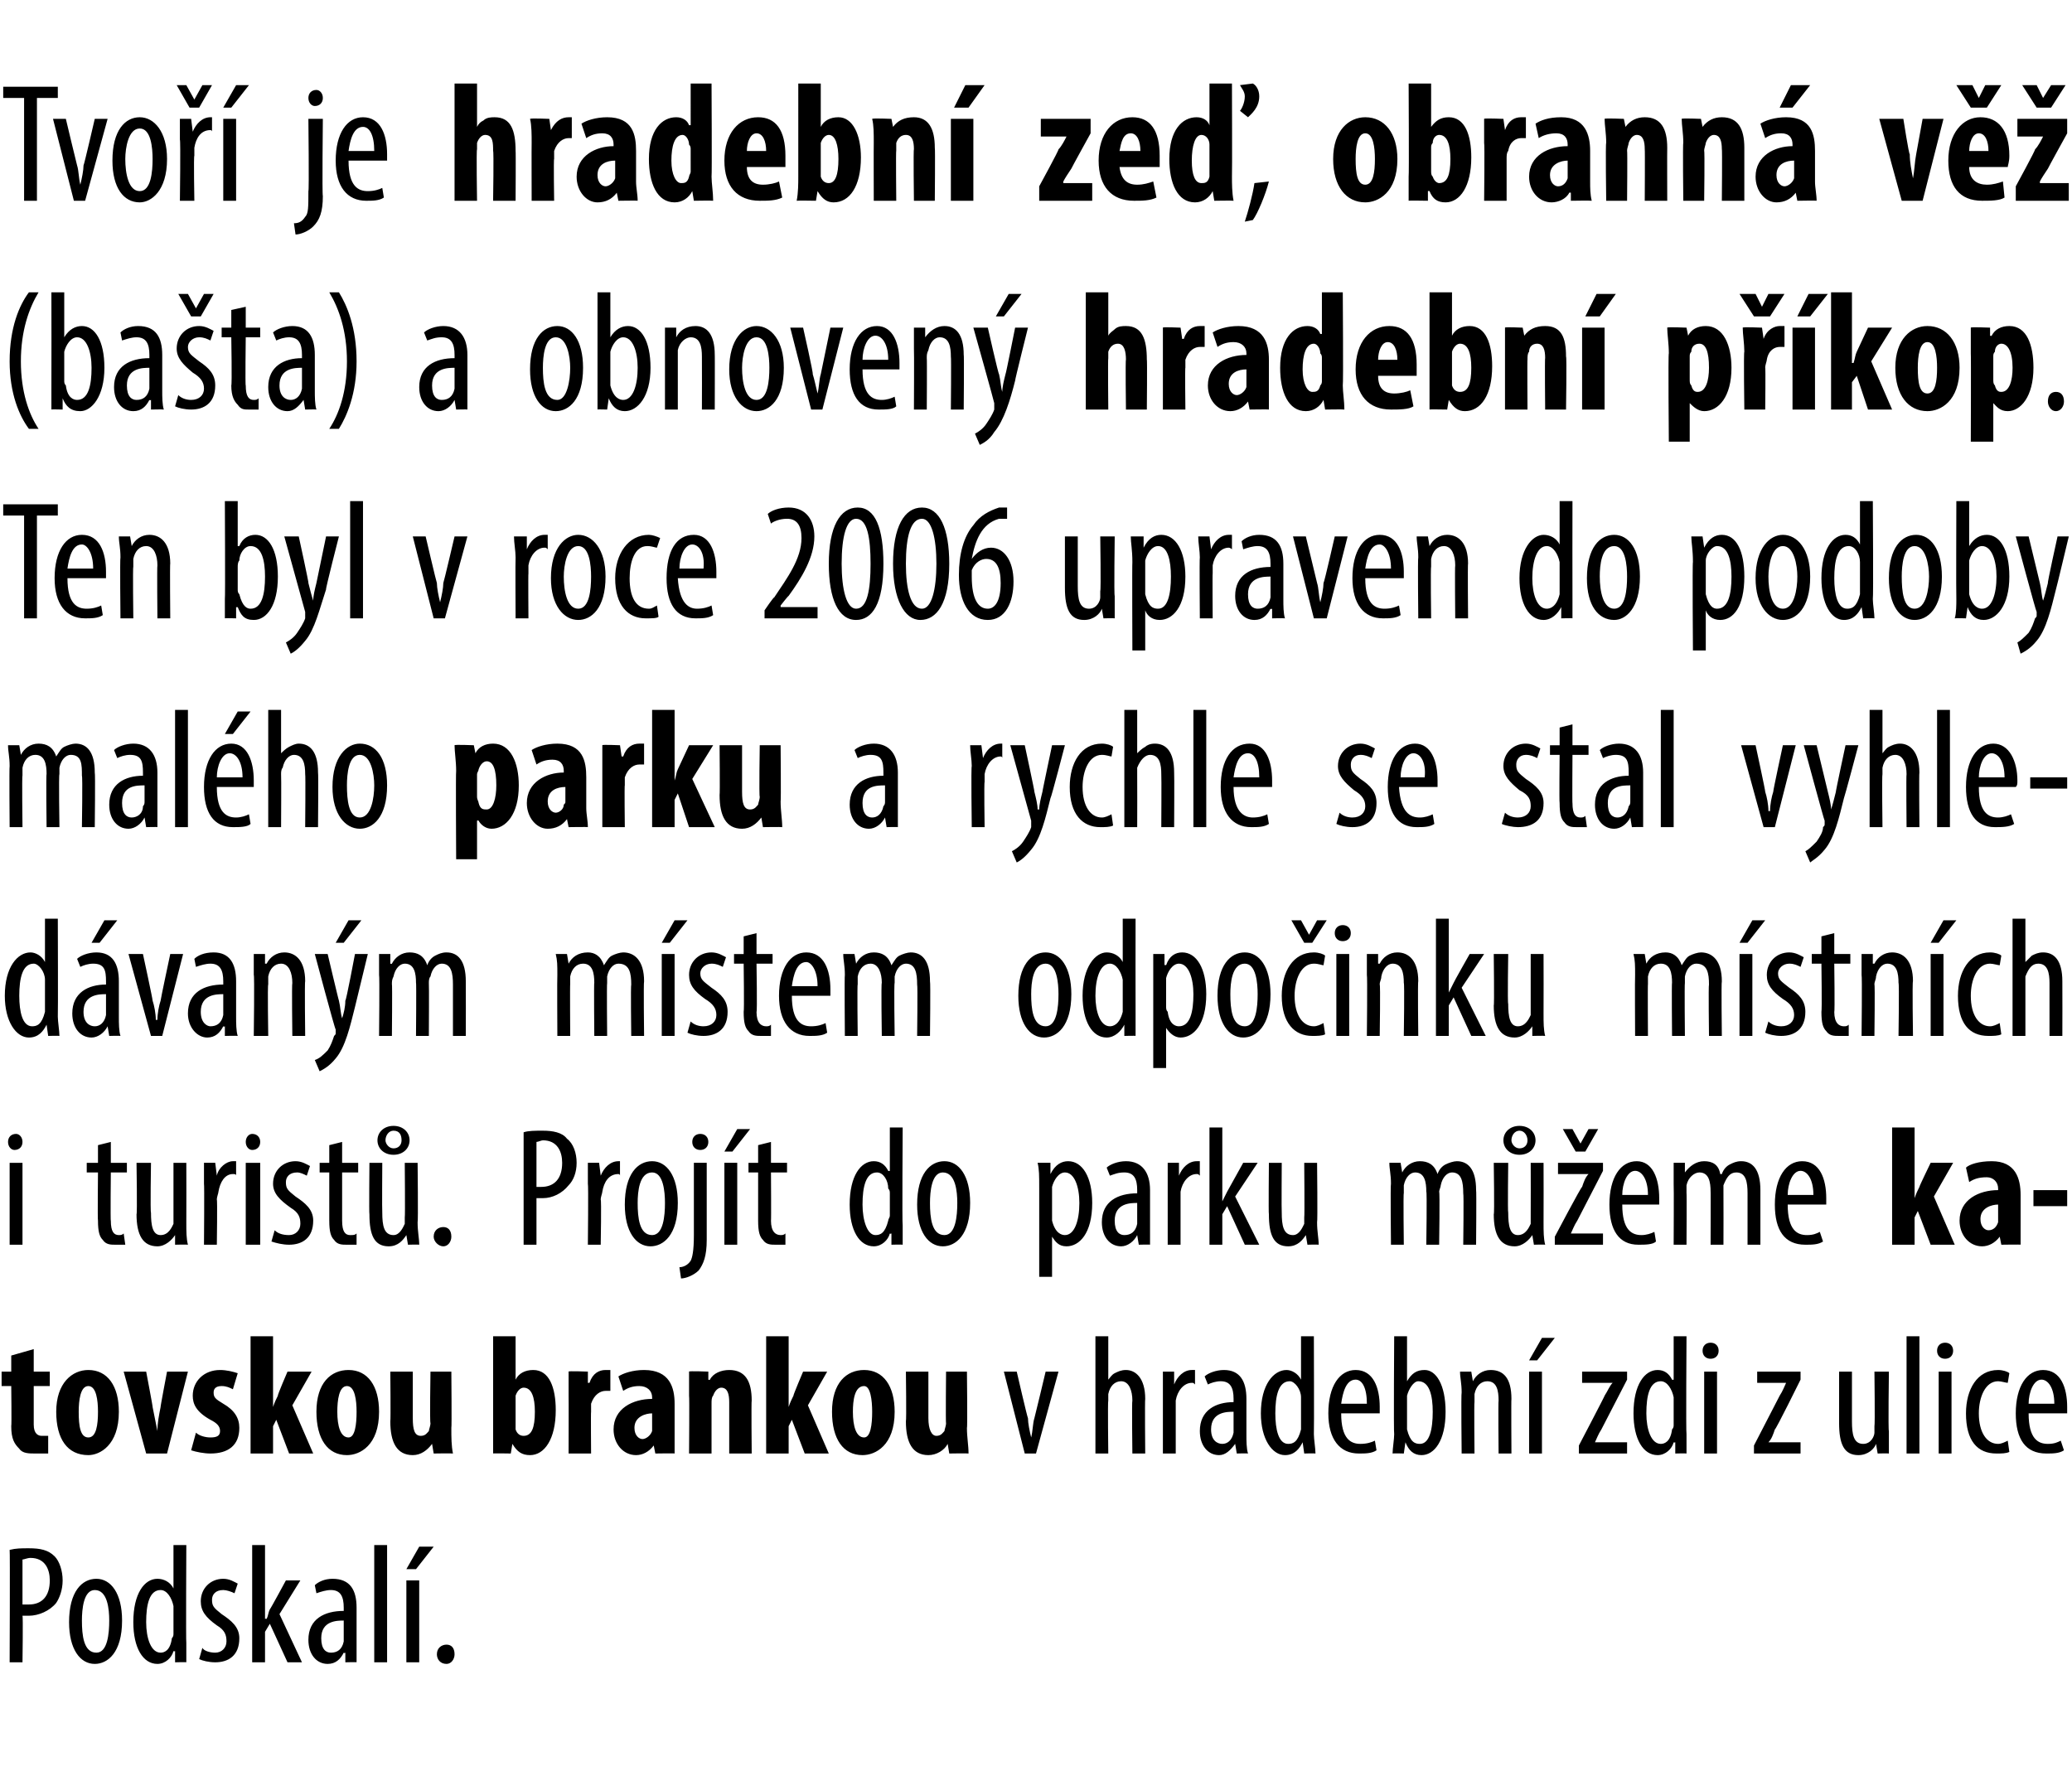 <?xml version="1.0" standalone="no"?><!DOCTYPE svg PUBLIC "-//W3C//DTD SVG 1.1//EN" "http://www.w3.org/Graphics/SVG/1.1/DTD/svg11.dtd"><svg xmlns="http://www.w3.org/2000/svg" version="1.1" width="129px" height="110.6px" viewBox="0 0 129 110.6"><desc>Tvo je hradebn ze , obrann v (ba ta) a obnoven hradebn p kop Ten byl v roce 2006 upraven do podoby mal ho p</desc><defs/><g id="Polygon98046"><path d="m.6 96.5c.4-.1.7-.1 1.2-.1c.7 0 1.2.1 1.6.5c.3.3.5.9.5 1.5c0 .6-.2 1.1-.4 1.4c-.4.5-1.1.8-1.7.8h-.4c.04-.01 0 2.9 0 2.9h-.8s.03-6.99 0-7zm.8 3.4h.4c.8 0 1.3-.5 1.3-1.5c0-.7-.3-1.4-1.2-1.4c-.2 0-.4.1-.5.1v2.8zm6.2 1c0 2-.9 2.7-1.7 2.7c-.9 0-1.6-.9-1.6-2.6c0-1.9.8-2.7 1.7-2.7c.9 0 1.6.9 1.6 2.6zm-2.5 0c0 .9.1 2 .9 2c.7 0 .8-1.2.8-2c0-.7-.1-1.9-.9-1.9c-.7 0-.8 1.2-.8 1.9zm6.5-4.7s-.03 6.07 0 6.1v1.2c.01-.02-.7 0-.7 0v-.7s-.06.04-.1 0c-.1.4-.5.8-1 .8c-.9 0-1.5-1-1.5-2.6c0-1.8.7-2.7 1.5-2.7c.4 0 .8.2 1 .6c-.05.03 0 0 0 0v-2.7h.8zm-.8 4.1v-.3c-.1-.5-.4-1-.8-1c-.7 0-.9.9-.9 2c0 1 .3 1.9.9 1.9c.2 0 .6-.1.7-.9c.1-.1.1-.2.1-.3v-1.4zm1.8 2.3c.1.2.5.3.8.3c.4 0 .7-.3.7-.7c0-.4-.1-.7-.6-1c-.7-.5-1-.9-1-1.5c0-.8.6-1.4 1.4-1.4c.4 0 .7.2.9.3l-.2.6c-.2-.1-.5-.2-.7-.2c-.5 0-.7.3-.7.6c0 .4.1.5.6.9c.6.4 1.1.8 1.1 1.5c0 1.1-.7 1.5-1.5 1.5c-.4 0-.8-.1-1-.2l.2-.7zm3.9-1.8s.06-.04.1 0c.1-.2.1-.4.2-.6c.03 0 1-1.8 1-1.8h.9l-1.3 2.1l1.4 3h-.9l-1.1-2.4l-.3.5v1.9h-.8v-7.3h.8v4.6zm5 2.7v-.6s-.07.05-.1 0c-.2.4-.5.7-1 .7c-.7 0-1.2-.6-1.2-1.5c0-1.3 1-1.8 2.2-1.8v-.2c0-.7-.2-1.1-.8-1.1c-.3 0-.6.1-.9.2l-.1-.5c.2-.2.6-.4 1.1-.4c1.1 0 1.5.7 1.5 1.8v3.4c.05-.02-.7 0-.7 0zm-.1-2.6c-.4 0-1.4 0-1.4 1.1c0 .7.3.9.6.9c.4 0 .7-.2.8-.7v-1.3zm1.9-4.7h.8v7.3h-.8v-7.3zm2 7.3v-5.1h.8v5.1h-.8zm1.7-7.2l-1.1 1.4h-.6l.8-1.4h.9zm.2 6.7c0-.4.3-.6.6-.6c.3 0 .5.2.5.6c0 .3-.2.6-.5.6c-.4 0-.6-.3-.6-.6z" stroke="none" fill="#000"/></g><g id="Polygon98045"><path d="m2.1 84v1.4h1v.9h-1v2.4c0 .6.3.7.5.7h.4v1.1h-.8c-.4 0-.8 0-1-.3c-.3-.3-.5-.6-.5-1.4c.03-.05 0-2.5 0-2.5h-.6v-.9h.6v-1l1.4-.4zm5.3 3.9c0 2.1-1.2 2.7-1.9 2.7c-1.3 0-2-1-2-2.7c0-1.8 1-2.6 2-2.6c1.2 0 1.9 1 1.9 2.6zm-2.5 0c0 .9.1 1.6.6 1.6c.5 0 .6-.8.6-1.6c0-.7-.1-1.6-.6-1.6c-.5 0-.6.9-.6 1.6zm4.2-2.5s.43 2.25.4 2.2l.3 1.5c0-.5.1-1 .2-1.5c-.03.05.4-2.2.4-2.2h1.3l-1.3 5.1H9.1l-1.4-5.1h1.4zm3.1 3.8c.2.2.6.3.9.3c.4 0 .6-.1.6-.4c0-.3-.2-.5-.6-.7c-.9-.5-1.1-1-1.1-1.5c0-.9.7-1.6 1.7-1.6c.4 0 .8.1 1.1.2l-.3 1c-.2-.1-.4-.2-.7-.2c-.4 0-.5.2-.5.4c0 .3.1.4.6.7c.7.4 1 .9 1 1.5c0 1.1-.7 1.6-1.8 1.6c-.4 0-.9-.1-1.2-.2l.3-1.1zm4.8-1.6s.01 0 0 0c.1-.3.2-.5.3-.7c-.04-.02.6-1.5.6-1.5h1.5l-1.2 2.1l1.3 3H18l-.8-2.1l-.2.4v1.7h-1.4v-7.3h1.4v4.4zm6.6.3c0 2.1-1.2 2.7-2 2.7c-1.2 0-1.9-1-1.9-2.7c0-1.8.9-2.6 2-2.6c1.2 0 1.9 1 1.9 2.6zm-2.6 0c0 .9.2 1.6.7 1.6c.4 0 .5-.8.5-1.6c0-.7-.1-1.6-.6-1.6c-.5 0-.6.9-.6 1.6zm7.1 1c0 .6 0 1.1.1 1.6c-.03-.02-1.2 0-1.2 0l-.1-.6s-.01.04 0 0c-.3.4-.7.7-1.2.7c-1 0-1.4-.8-1.4-2.1c.03-.04 0-3.1 0-3.1h1.4v2.9c0 .7.1 1.1.5 1.1c.3 0 .4-.2.5-.3c0-.1.1-.3.1-.5c-.05.03 0-3.2 0-3.2h1.3s.03 3.52 0 3.5zm2.6-5.7h1.4v2.7s0-.04 0 0c.2-.4.6-.6 1.1-.6c1 0 1.4 1.1 1.4 2.5c0 1.8-.7 2.8-1.6 2.8c-.5 0-.8-.2-1.1-.7c.04-.02 0 0 0 0l-.1.6s-1.14-.02-1.1 0v-7.3zm1.4 5.4v.4c.1.3.3.4.5.4c.5 0 .7-.5.7-1.5c0-.9-.2-1.5-.7-1.5c-.2 0-.4.2-.5.5v1.7zm3.3-1.7v-1.5c-.03-.05 1.2 0 1.2 0v.7h.1c.2-.6.6-.8 1-.8h.3v1.3h-.3c-.3 0-.7.2-.9.8v.5c-.02-.03 0 2.6 0 2.6h-1.4s.01-3.61 0-3.6zm6.6 2.4v1.2c.03-.02-1.2 0-1.2 0l-.1-.5s0-.02 0 0c-.3.4-.7.6-1.1.6c-.8 0-1.4-.7-1.4-1.6c0-1.3 1.2-1.9 2.4-1.9v-.1c0-.4-.3-.7-.8-.7c-.4 0-.7.1-1 .3l-.3-.9c.3-.2.9-.4 1.6-.4c1.6 0 1.9 1.1 1.9 2.1v1.9zM40.6 88c-.4 0-1.1.2-1.1.9c0 .5.3.7.5.7c.2 0 .5-.2.6-.5V88zm2.3-1.1v-1.5c-.01-.05 1.2 0 1.2 0v.5s.07.04.1 0c.2-.4.7-.6 1.2-.6c1 0 1.4.7 1.4 1.9c-.03-.01 0 3.3 0 3.3h-1.4v-3.2c0-.5-.1-.9-.5-.9c-.2 0-.4.2-.5.5c-.1.1-.1.3-.1.5v3.1h-1.4s.03-3.61 0-3.6zm6.2.7s.02 0 0 0c.1-.3.2-.5.3-.7c-.03-.02.6-1.5.6-1.5h1.5l-1.2 2.1l1.3 3h-1.5l-.8-2.1l-.2.4v1.7h-1.4v-7.3h1.4v4.4zm6.6.3c0 2.1-1.2 2.7-2 2.7c-1.2 0-1.9-1-1.9-2.7c0-1.8.9-2.6 2-2.6c1.2 0 1.9 1 1.9 2.6zm-2.6 0c0 .9.2 1.6.7 1.6c.4 0 .5-.8.5-1.6c0-.7-.1-1.6-.5-1.6c-.6 0-.7.9-.7 1.6zm7.1 1c0 .6.1 1.1.1 1.6c-.02-.02-1.2 0-1.2 0l-.1-.6s0 .04 0 0c-.2.4-.7.7-1.2.7c-1 0-1.4-.8-1.4-2.1c.04-.04 0-3.1 0-3.1h1.4v2.9c0 .7.2 1.1.5 1.1c.3 0 .4-.2.5-.3c0-.1.1-.3.1-.5c-.03.03 0-3.2 0-3.2h1.3s.04 3.52 0 3.5zm3.1-3.5s.66 2.86.7 2.9c0 .3.1.8.2 1.2c.1-.4.1-.9.2-1.2c.02-.04.7-2.9.7-2.9h.8l-1.4 5.1h-.7l-1.3-5.1h.8zm4.9-2.2h.8v2.7s-.02.05 0 0c.1-.1.2-.3.4-.4c.2-.1.4-.2.7-.2c.6 0 1.2.5 1.2 1.8c-.03.01 0 3.4 0 3.4h-.8s-.04-3.29 0-3.3c0-.6-.2-1.2-.7-1.2c-.4 0-.7.3-.8.8v.4c-.04 0 0 3.3 0 3.3h-.8v-7.3zm4.2 3.5v-1.3h.7v.8s.04 0 0 0c.2-.5.6-.9 1.1-.9h.2v.9c-.1-.1-.1-.1-.2-.1c-.5 0-.9.5-1 1.1v3.3h-.8v-3.8zm4.6 3.8l-.1-.6s-.03.05 0 0c-.3.4-.6.7-1 .7c-.7 0-1.2-.6-1.2-1.5c0-1.3 1-1.8 2.1-1.8v-.2c0-.7-.2-1.1-.8-1.1c-.3 0-.6.1-.8.2l-.2-.5c.2-.2.7-.4 1.2-.4c1 0 1.4.7 1.4 1.8v2.2c0 .4 0 .9.1 1.2c-.01-.02-.7 0-.7 0zm-.2-2.6c-.4 0-1.4 0-1.4 1.1c0 .7.4.9.7.9c.3 0 .6-.2.7-.7v-1.3zm5-4.7s.02 6.07 0 6.1c0 .3.1.9.1 1.2c-.03-.02-.7 0-.7 0l-.1-.7s-.01.04 0 0c-.2.4-.5.8-1.1.8c-.8 0-1.5-1-1.5-2.6c0-1.8.8-2.7 1.6-2.7c.3 0 .7.2.9.6c.01.03 0 0 0 0v-2.7h.8zm-.8 4.1v-.3c0-.5-.4-1-.7-1c-.7 0-.9.9-.9 2c0 1 .2 1.9.8 1.9c.3 0 .6-.1.8-.9v-1.7zm2.5.7c0 1.6.6 1.9 1.2 1.9c.4 0 .7-.1.9-.2l.1.6c-.3.2-.7.2-1.1.2c-1.2 0-1.9-.9-1.9-2.5c0-1.7.7-2.7 1.7-2.7c1.1 0 1.5 1.1 1.5 2.3v.4h-2.4zm1.6-.6c0-1-.3-1.5-.7-1.5c-.6 0-.8.8-.9 1.5h1.6zm1.6 3.1c0-.3.1-.9.1-1.2c-.04-.03 0-6.1 0-6.1h.8v2.8s-.01 0 0 0c.3-.5.6-.7 1.1-.7c.7 0 1.3.9 1.3 2.6c0 1.8-.7 2.7-1.5 2.7c-.5 0-.8-.3-1-.8c-.01.02 0 0 0 0l-.1.7s-.68-.02-.7 0zm.9-1.8v.3c.2.8.5.9.8.9c.6 0 .8-.9.8-2c0-1-.2-1.9-.9-1.9c-.3 0-.6.5-.7.9v1.8zm3.4-2c0-.6-.1-.9-.1-1.3h.7l.1.6s-.02.01 0 0c.2-.4.6-.7 1.1-.7c.8 0 1.3.5 1.3 1.8c-.02-.03 0 3.4 0 3.4h-.8s-.03-3.29 0-3.3c0-.6-.1-1.2-.7-1.2c-.4 0-.7.3-.8.8v.5c-.03-.02 0 3.2 0 3.2h-.8s-.04-3.79 0-3.8zm4.2 3.8v-5.1h.8v5.1h-.8zm1.6-7.2l-1.1 1.4h-.5l.8-1.4h.8zm1.5 6.7s1.65-3.15 1.6-3.1c.2-.3.3-.6.5-.8c-.04-.01 0 0 0 0h-1.9v-.7h2.8v.5L99.7 89c-.2.3-.3.6-.4.8c-.04-.01 0 0 0 0h2v.7h-3v-.5zm6.7-6.8s-.04 6.07 0 6.1v1.2c0-.02-.7 0-.7 0v-.7s-.08.04-.1 0c-.1.4-.5.8-1 .8c-.9 0-1.5-1-1.5-2.6c0-1.8.7-2.7 1.5-2.7c.4 0 .7.2.9.6c.04.03.1 0 .1 0v-2.7h.8zm-.8 4.1v-.3c-.1-.5-.4-1-.8-1c-.7 0-.9.9-.9 2c0 1 .3 1.9.9 1.9c.2 0 .6-.1.7-.9c.1-.1.1-.2.1-.3v-1.4zm1.9 3.2v-5.1h.8v5.1h-.8zm.9-6.4c0 .3-.2.5-.5.5c-.3 0-.5-.2-.5-.5c0-.3.2-.5.5-.5c.3 0 .5.2.5.5zm2.2 5.9l1.6-3.1c.2-.3.3-.6.4-.8c.04-.01 0 0 0 0h-1.8v-.7h2.7v.5s-1.55 3.14-1.6 3.1c-.1.3-.2.6-.4.8c.04-.01 0 0 0 0h2v.7h-2.9v-.5zm8.4-.9v1.4c-.01-.02-.7 0-.7 0l-.1-.6s.02.05 0 0c-.1.3-.5.7-1.1.7c-.9 0-1.2-.7-1.2-2v-3.2h.8v3.1c0 .8.1 1.4.7 1.4c.5 0 .7-.5.7-.7v-.4c.04-.05 0-3.4 0-3.4h.9s-.05 3.7 0 3.7zm1.1-5.9h.8v7.3h-.8v-7.3zm2 7.3v-5.1h.8v5.1h-.8zm.9-6.4c0 .3-.2.5-.5.5c-.3 0-.5-.2-.5-.5c0-.3.2-.5.5-.5c.3 0 .5.2.5.5zm3.5 6.3c-.2.1-.5.1-.8.1c-1.2 0-1.9-.8-1.9-2.5c0-1.5.7-2.7 2-2.7c.3 0 .6.1.7.2l-.1.6c-.1 0-.4-.1-.6-.1c-.8 0-1.2 1-1.2 2c0 1.2.5 1.9 1.2 1.9c.2 0 .4-.1.6-.2l.1.7zm1.2-2.4c0 1.6.6 1.9 1.2 1.9c.4 0 .6-.1.8-.2l.2.6c-.3.2-.7.2-1.1.2c-1.3 0-1.9-.9-1.9-2.5c0-1.7.7-2.7 1.7-2.7c1.1 0 1.5 1.1 1.5 2.3v.4h-2.4zm1.6-.6c0-1-.4-1.5-.8-1.5c-.5 0-.8.8-.8 1.5h1.6z" stroke="none" fill="#000"/></g><g id="Polygon98044"><path d="m.6 77.5v-5.1h.8v5.1h-.8zm.8-6.4c0 .3-.2.5-.5.5c-.2 0-.4-.2-.4-.5c0-.3.2-.5.5-.5c.2 0 .4.2.4.5zm5.5 0v1.3h1v.6h-1s-.03 3.04 0 3c0 .7.2.9.5.9c.1 0 .2 0 .3-.1l.1.7h-.6c-.3 0-.6 0-.8-.3c-.2-.2-.3-.5-.3-1.2c-.03-.04 0-3 0-3h-.7v-.6h.7v-1.1l.8-.2zm4.7 5c0 .6 0 1 .1 1.4c-.05-.02-.8 0-.8 0v-.6s-.02.05 0 0c-.2.3-.6.7-1.1.7c-.9 0-1.3-.7-1.3-2c.05.02 0-3.2 0-3.2h.9s-.05 3.1 0 3.1c0 .8.1 1.4.6 1.4c.5 0 .7-.5.8-.7v-3.8h.8s.01 3.7 0 3.7zm1.1-2.4v-1.3h.7l.1.8s-.02 0 0 0c.1-.5.6-.9 1-.9h.2v.9c0-.1-.1-.1-.2-.1c-.5 0-.8.5-.9 1.1c0 .1-.1.3-.1.5c.04-.03 0 2.8 0 2.8h-.8s.03-3.78 0-3.8zm2.6 3.8v-5.1h.9v5.1h-.9zm.9-6.4c0 .3-.2.5-.5.5c-.2 0-.4-.2-.4-.5c0-.3.2-.5.4-.5c.3 0 .5.2.5.5zm.9 5.5c.2.2.5.3.9.3c.4 0 .7-.3.7-.7c0-.4-.1-.7-.6-1c-.7-.5-1.1-.9-1.1-1.5c0-.8.6-1.4 1.4-1.4c.4 0 .7.2.9.3l-.2.6c-.2-.1-.4-.2-.6-.2c-.5 0-.7.3-.7.6c0 .4.1.5.6.9c.6.4 1.1.8 1.1 1.5c0 1.1-.7 1.5-1.5 1.5c-.4 0-.8-.1-1.1-.2l.2-.7zm4.2-5.5v1.3h1v.6h-1v3c0 .7.2.9.5.9c.2 0 .3 0 .4-.1v.7h-.6c-.3 0-.6 0-.8-.3c-.2-.2-.3-.5-.3-1.2v-3h-.6v-.6h.6v-1.1l.8-.2zm4.7 5c0 .6.1 1 .1 1.4c-.02-.02-.7 0-.7 0l-.1-.6s0 .05 0 0c-.2.3-.5.7-1.1.7c-.9 0-1.2-.7-1.2-2c-.03.02 0-3.2 0-3.2h.8s-.02 3.1 0 3.1c0 .8.1 1.4.7 1.4c.4 0 .6-.5.7-.7v-.4c.03-.05 0-3.4 0-3.4h.8s.04 3.7 0 3.7zM23.5 71c0-.5.4-.9 1-.9c.6 0 1 .4 1 .9c0 .5-.4.9-1 .9c-.6 0-1-.4-1-.9zm1.5 0c0-.3-.1-.6-.5-.6c-.3 0-.5.3-.5.6c0 .2.2.5.5.5c.3 0 .5-.2.5-.5zm2 6c0-.4.3-.6.6-.6c.3 0 .5.2.5.6c0 .3-.2.6-.5.6c-.3 0-.6-.3-.6-.6zm5.6-6.5c.3-.1.7-.1 1.2-.1c.6 0 1.2.1 1.5.5c.4.3.6.9.6 1.5c0 .6-.2 1.1-.5 1.4c-.4.5-1 .8-1.6.8h-.4v2.9h-.8v-7zm.8 3.4h.3c.8 0 1.3-.5 1.3-1.5c0-.7-.3-1.4-1.2-1.4c-.1 0-.3.1-.4.1v2.8zm3.2-.2v-1.3h.7l.1.8s-.02 0 0 0c.2-.5.6-.9 1.1-.9h.1v.9c0-.1-.1-.1-.1-.1c-.6 0-.9.5-1 1.1c0 .1-.1.3-.1.5c.05-.03 0 2.8 0 2.8h-.8s.04-3.78 0-3.8zm5.6 1.2c0 2-.9 2.7-1.7 2.7c-.9 0-1.6-.9-1.6-2.6c0-1.9.8-2.7 1.7-2.7c.9 0 1.6.9 1.6 2.6zm-2.5 0c0 .9.1 2 .9 2c.7 0 .8-1.2.8-2c0-.7-.1-1.9-.8-1.9c-.8 0-.9 1.2-.9 1.9zm2.6 4c.2 0 .5-.1.7-.4c.1-.2.2-.6.2-1.6v-4.5h.8v4.8c0 1-.2 1.5-.5 1.9c-.3.3-.8.5-1.1.5l-.1-.7zm1.8-7.8c0 .3-.2.5-.5.5c-.3 0-.5-.2-.5-.5c0-.3.2-.5.5-.5c.3 0 .5.2.5.5zm1 6.4v-5.1h.8v5.1h-.8zm1.6-7.2l-1.1 1.4h-.5l.8-1.4h.8zm1.3.8v1.3h1v.6h-1s.02 3.04 0 3c0 .7.3.9.6.9c.1 0 .2 0 .3-.1v.7h-.6c-.3 0-.6 0-.8-.3c-.2-.2-.3-.5-.3-1.2v-3h-.6v-.6h.6v-1.1l.8-.2zm8.2-.9s-.04 6.07 0 6.1v1.2c0-.02-.7 0-.7 0v-.7s-.08.04-.1 0c-.1.4-.5.8-1 .8c-.9 0-1.5-1-1.5-2.6c0-1.8.7-2.7 1.5-2.7c.4 0 .7.2.9.6c.04.03.1 0 .1 0v-2.7h.8zm-.8 4.1c0-.1 0-.2-.1-.3c0-.5-.3-1-.7-1c-.7 0-.9.9-.9 2c0 1 .3 1.9.8 1.9c.3 0 .6-.1.8-.9c0-.1.1-.2.1-.3v-1.4zm5 .6c0 2-.9 2.7-1.7 2.7c-.9 0-1.6-.9-1.6-2.6c0-1.9.8-2.7 1.7-2.7c.9 0 1.6.9 1.6 2.6zm-2.5 0c0 .9.1 2 .9 2c.7 0 .8-1.2.8-2c0-.7-.1-1.9-.9-1.9c-.7 0-.8 1.2-.8 1.9zm6.8-.9c0-.8 0-1.2-.1-1.6h.8v.7s.04-.05 0 0c.3-.6.7-.8 1.1-.8c.9 0 1.5 1 1.5 2.6c0 1.9-.8 2.7-1.6 2.7c-.5 0-.7-.3-.9-.6c.02-.02 0 0 0 0v2.5h-.8V74zm.8 1.6v.4c.2.8.6.9.8.9c.6 0 .9-.9.9-2c0-1-.3-1.9-.9-1.9c-.4 0-.7.5-.8.9v1.7zm5.4 1.9l-.1-.6s.01.05 0 0c-.2.4-.6.7-1 .7c-.7 0-1.2-.6-1.2-1.5c0-1.3 1-1.8 2.2-1.8v-.2c0-.7-.2-1.1-.8-1.1c-.4 0-.6.1-.9.2l-.2-.5c.2-.2.7-.4 1.2-.4c1 0 1.5.7 1.5 1.8v3.4c.03-.02-.7 0-.7 0zm-.1-2.6c-.4 0-1.4 0-1.4 1.1c0 .7.3.9.6.9c.4 0 .7-.2.8-.7v-1.3zm1.9-1.2v-1.3h.7v.8s.05 0 0 0c.2-.5.6-.9 1.1-.9h.2v.9c-.1-.1-.1-.1-.2-.1c-.5 0-.9.5-1 1.1v3.3h-.8v-3.8zm3.4 1.1s.03-.04 0 0l.3-.6l1-1.8h.9l-1.4 2.1l1.5 3h-.9l-1.1-2.4l-.3.5v1.9h-.8v-7.3h.8v4.6zm5.9 1.3c0 .6.1 1 .1 1.4c-.02-.02-.7 0-.7 0l-.1-.6s0 .05 0 0c-.2.3-.5.7-1.1.7c-.9 0-1.2-.7-1.2-2c-.03.02 0-3.2 0-3.2h.8s-.02 3.1 0 3.1c0 .8.1 1.4.7 1.4c.4 0 .6-.5.7-.7v-.4c.03-.05 0-3.4 0-3.4h.8s.04 3.7 0 3.7zm4.6-2.4c0-.6-.1-.9-.1-1.3h.7l.1.6s-.02.03 0 0c.2-.4.6-.7 1.1-.7c.5 0 .9.2 1.1.8c.1-.3.3-.5.5-.6c.2-.1.5-.2.7-.2c.7 0 1.2.5 1.2 1.8c.03.01 0 3.4 0 3.4h-.8s.04-3.2 0-3.2c0-.7-.1-1.3-.7-1.3c-.3 0-.6.3-.7.8c0 .1-.1.3-.1.4c.05.02 0 3.3 0 3.3h-.8s.05-3.34 0-3.3c0-.6-.1-1.2-.7-1.2c-.3 0-.6.3-.7.8v.5c-.04-.04 0 3.2 0 3.2h-.8s-.04-3.78 0-3.8zm9.5 2.4c0 .6 0 1 .1 1.4c-.04-.02-.7 0-.7 0l-.1-.6s-.02.05 0 0c-.2.3-.6.7-1.1.7c-.9 0-1.3-.7-1.3-2c.05.02 0-3.2 0-3.2h.9s-.04 3.1 0 3.1c0 .8.1 1.4.6 1.4c.5 0 .7-.5.8-.7v-.4c.01-.05 0-3.4 0-3.4h.8s.01 3.7 0 3.7zM93.6 71c0-.5.4-.9 1-.9c.6 0 1 .4 1 .9c0 .5-.4.9-1 .9c-.6 0-1-.4-1-.9zm1.5 0c0-.3-.2-.6-.5-.6c-.3 0-.5.3-.5.6c0 .2.2.5.5.5c.3 0 .5-.2.5-.5zm1.7 6s1.66-3.15 1.7-3.1c.1-.3.2-.6.4-.8c-.04-.01 0 0 0 0H97v-.7h2.8v.5L98.2 76c-.2.3-.3.6-.4.8c-.04-.01 0 0 0 0h2v.7h-3v-.5zm1.3-5.3l-.8-1.4h.6l.5.9l.5-.9h.6l-.8 1.4h-.6zM101 75c0 1.6.6 1.9 1.2 1.9c.3 0 .6-.1.8-.2l.1.6c-.2.2-.7.2-1.1.2c-1.2 0-1.8-.9-1.8-2.5c0-1.7.7-2.7 1.7-2.7c1 0 1.4 1.1 1.4 2.3v.4H101zm1.6-.6c0-1-.4-1.5-.8-1.5c-.5 0-.8.8-.8 1.5h1.6zm1.6-.7v-1.3h.7v.6s.04.03 0 0c.3-.4.7-.7 1.2-.7c.5 0 .9.2 1 .8h.1c.1-.3.3-.5.5-.6c.2-.1.4-.2.7-.2c.7 0 1.2.5 1.2 1.8v3.4h-.8v-3.2c0-.7-.1-1.3-.7-1.3c-.4 0-.6.3-.8.8v.4c.01.02 0 3.3 0 3.3h-.8s.01-3.34 0-3.3c0-.6-.1-1.2-.7-1.2c-.3 0-.7.3-.8.8v.5c.02-.04 0 3.2 0 3.2h-.8s.02-3.78 0-3.8zm7.1 1.3c0 1.6.6 1.9 1.2 1.9c.4 0 .6-.1.8-.2l.2.6c-.3.2-.7.2-1.1.2c-1.3 0-1.9-.9-1.9-2.5c0-1.7.7-2.7 1.7-2.7c1.1 0 1.5 1.1 1.5 2.3v.4h-2.4zm1.6-.6c0-1-.4-1.5-.8-1.5c-.5 0-.8.8-.8 1.5h1.6zm6.3.2s.03 0 0 0c.1-.3.2-.5.3-.7c-.02-.02.7-1.5.7-1.5h1.4l-1.2 2.1l1.3 3h-1.5l-.8-2.1l-.2.4v1.7h-1.4v-7.3h1.4v4.4zm6.6 1.7v1.2c.05-.02-1.2 0-1.2 0l-.1-.5s.01-.02 0 0c-.3.4-.7.6-1.1.6c-.8 0-1.4-.7-1.4-1.6c0-1.3 1.2-1.9 2.4-1.9v-.1c0-.4-.3-.7-.7-.7c-.5 0-.8.1-1.1.3l-.2-.9c.2-.2.8-.4 1.6-.4c1.5 0 1.8 1.1 1.8 2.1v1.9zm-1.4-1.3c-.4 0-1.1.2-1.1.9c0 .5.3.7.5.7c.3 0 .5-.2.6-.5V75zm4.3-.9v1h-2.1v-1h2.1z" stroke="none" fill="#000"/></g><g id="Polygon98043"><path d="m3.6 57.2s.02 6.07 0 6.1c0 .3.1.9.1 1.2c-.04-.02-.7 0-.7 0l-.1-.7s-.01.04 0 0c-.2.4-.5.8-1.1.8c-.8 0-1.5-1-1.5-2.6c0-1.8.8-2.7 1.6-2.7c.3 0 .7.2.9.6c0 .03 0 0 0 0v-2.7h.8zm-.8 4.1v-.3c0-.5-.4-1-.7-1c-.7 0-.9.9-.9 2c0 1 .2 1.9.8 1.9c.3 0 .6-.1.8-.9v-1.7zm4 3.2l-.1-.6s-.02.05 0 0c-.2.4-.6.7-1 .7c-.7 0-1.2-.6-1.2-1.5c0-1.3 1-1.8 2.1-1.8v-.2c0-.7-.1-1.1-.8-1.1c-.3 0-.6.1-.8.2l-.2-.5c.2-.2.7-.4 1.2-.4c1 0 1.4.7 1.4 1.8v2.2c0 .4 0 .9.1 1.2c0-.02-.7 0-.7 0zm-.2-2.6c-.4 0-1.4 0-1.4 1.1c0 .7.4.9.7.9c.3 0 .6-.2.7-.7v-1.3zm.7-4.6l-1.1 1.4h-.5l.8-1.4h.8zm1.6 2.1s.62 2.86.6 2.9c.1.3.2.8.2 1.2h.1c0-.4.1-.9.2-1.2c-.01-.04.6-2.9.6-2.9h.8l-1.3 5.1h-.7L8 59.4h.9zm5.1 5.1v-.6s-.06.05-.1 0c-.2.4-.5.7-1 .7c-.6 0-1.2-.6-1.2-1.5c0-1.3 1-1.8 2.2-1.8v-.2c0-.7-.2-1.1-.8-1.1c-.3 0-.6.1-.9.2l-.1-.5c.2-.2.6-.4 1.2-.4c1 0 1.4.7 1.4 1.8v2.2c0 .4 0 .9.1 1.2c-.04-.02-.8 0-.8 0zm-.1-2.6c-.4 0-1.4 0-1.4 1.1c0 .7.4.9.6.9c.4 0 .7-.2.8-.7v-1.3zm1.9-1.2v-1.3h.7v.6h.1c.2-.4.6-.7 1.1-.7c.7 0 1.3.5 1.3 1.8c-.04-.03 0 3.4 0 3.4h-.8s-.04-3.29 0-3.3c0-.6-.2-1.2-.7-1.2c-.4 0-.7.3-.8.8v.5c-.05-.02 0 3.2 0 3.2h-.9s.05-3.79 0-3.8zm4.6-1.3s.69 2.92.7 2.9c.1.4.1.8.2 1.1c.1-.3.2-.7.2-1.1c.05.03.6-2.9.6-2.9h.8l-.8 3.3c-.3 1.2-.6 2.5-1.2 3.2c-.4.5-.8.7-1 .8l-.3-.7c.3-.1.5-.3.8-.6c.2-.3.3-.6.4-.9c.1-.1.1-.1.1-.2v-.2c-.05 0-1.3-4.7-1.3-4.7h.8zm2.1-2.1l-1.1 1.4h-.5l.8-1.4h.8zm1.1 3.4v-1.3h.7v.6s.06.03.1 0c.2-.4.6-.7 1.1-.7c.5 0 .9.2 1.1.8c.1-.3.3-.5.5-.6c.2-.1.4-.2.7-.2c.7 0 1.2.5 1.2 1.8c.01.01 0 3.4 0 3.4h-.8v-3.2c0-.7-.1-1.3-.7-1.3c-.3 0-.6.3-.7.8c-.1.1-.1.3-.1.4c.02.02 0 3.3 0 3.3h-.8s.03-3.34 0-3.3c0-.6-.1-1.2-.7-1.2c-.3 0-.6.3-.7.8c-.1.2-.1.3-.1.5c.03-.04 0 3.2 0 3.2h-.8s.04-3.78 0-3.8zm11.1 0c0-.6 0-.9-.1-1.3h.7l.1.6s.01.03 0 0c.2-.4.6-.7 1.2-.7c.4 0 .8.2 1 .8c.2-.3.3-.5.5-.6c.2-.1.5-.2.7-.2c.7 0 1.3.5 1.3 1.8c-.04.01 0 3.4 0 3.4h-.8s-.04-3.2 0-3.2c0-.7-.1-1.3-.8-1.3c-.3 0-.6.3-.7.8v.4c-.03.02 0 3.3 0 3.3h-.8s-.03-3.34 0-3.3c0-.6-.1-1.2-.7-1.2c-.4 0-.7.3-.8.8v.5c-.02-.04 0 3.2 0 3.2h-.8s-.02-3.78 0-3.8zm6.5 3.8v-5.1h.8v5.1h-.8zm1.6-7.2l-1.1 1.4h-.5l.8-1.4h.8zm.2 6.3c.2.2.5.3.8.3c.5 0 .8-.3.8-.7c0-.4-.2-.7-.7-1c-.7-.5-1-.9-1-1.5c0-.8.6-1.4 1.4-1.4c.4 0 .7.2.9.3l-.2.6c-.2-.1-.4-.2-.7-.2c-.4 0-.7.3-.7.6c0 .4.2.5.7.9c.6.4 1 .8 1 1.5c0 1.1-.7 1.5-1.5 1.5c-.4 0-.8-.1-1-.2l.2-.7zm4.1-5.5v1.3h1v.6h-1s.05 3.04 0 3c0 .7.3.9.6.9c.1 0 .2 0 .3-.1v.7h-.6c-.3 0-.6 0-.8-.3c-.2-.2-.3-.5-.3-1.2c.04-.04 0-3 0-3h-.6v-.6h.6v-1.1l.8-.2zm2.2 3.9c0 1.6.6 1.9 1.2 1.9c.4 0 .7-.1.9-.2l.1.6c-.3.2-.7.2-1.1.2c-1.2 0-1.9-.9-1.9-2.5c0-1.7.7-2.7 1.7-2.7c1.1 0 1.5 1.1 1.5 2.3v.4h-2.4zm1.6-.6c0-1-.4-1.5-.7-1.5c-.6 0-.8.8-.9 1.5h1.6zm1.7-.7c0-.6-.1-.9-.1-1.3h.7l.1.6s-.01.03 0 0c.2-.4.6-.7 1.1-.7c.5 0 .9.2 1.1.8c.2-.3.3-.5.5-.6c.2-.1.5-.2.7-.2c.7 0 1.2.5 1.2 1.8c.04.01 0 3.4 0 3.4h-.8s.04-3.2 0-3.2c0-.7-.1-1.3-.7-1.3c-.3 0-.6.3-.7.8v.4c-.05.02 0 3.3 0 3.3h-.8s-.05-3.34 0-3.3c0-.6-.2-1.2-.7-1.2c-.4 0-.7.3-.8.8v.5c-.04-.04 0 3.2 0 3.2h-.8s-.03-3.78 0-3.8zm14.1 1.2c0 2-.9 2.7-1.7 2.7c-.9 0-1.6-.9-1.6-2.6c0-1.9.8-2.7 1.7-2.7c.9 0 1.6.9 1.6 2.6zm-2.5 0c0 .9.1 2 .9 2c.7 0 .8-1.2.8-2c0-.7-.1-1.9-.8-1.9c-.8 0-.9 1.2-.9 1.9zm6.5-4.7s-.01 6.07 0 6.1v1.2c.03-.02-.7 0-.7 0v-.7s-.04.04 0 0c-.2.4-.6.8-1.1.8c-.9 0-1.5-1-1.5-2.6c0-1.8.8-2.7 1.5-2.7c.4 0 .8.2 1 .6c-.03.03 0 0 0 0v-2.7h.8zm-.8 4.1v-.3c-.1-.5-.4-1-.8-1c-.6 0-.9.9-.9 2c0 1 .3 1.9.9 1.9c.2 0 .6-.1.8-.9v-1.7zm1.9-.3v-1.6h.7v.7s.06-.05.1 0c.2-.6.6-.8 1-.8c.9 0 1.5 1 1.5 2.6c0 1.9-.8 2.7-1.6 2.7c-.4 0-.7-.3-.9-.6c.04-.02 0 0 0 0v2.5h-.8V61zm.8 1.6c0 .2 0 .3.1.4c.1.8.5.9.7.9c.7 0 .9-.9.9-2c0-1-.3-1.9-.9-1.9c-.4 0-.7.5-.8.9v1.7zm6.5-.7c0 2-.9 2.7-1.7 2.7c-.9 0-1.6-.9-1.6-2.6c0-1.9.8-2.7 1.7-2.7c.9 0 1.6.9 1.6 2.6zm-2.5 0c0 .9.1 2 .9 2c.7 0 .8-1.2.8-2c0-.7-.1-1.9-.8-1.9c-.8 0-.9 1.2-.9 1.9zm5.9 2.5c-.2.1-.5.1-.8.1c-1.1 0-1.9-.8-1.9-2.5c0-1.5.7-2.7 2-2.7c.3 0 .6.1.7.2l-.1.6c-.1 0-.3-.1-.6-.1c-.8 0-1.2 1-1.2 2c0 1.2.5 1.9 1.2 1.9c.2 0 .4-.1.6-.2l.1.7zm-1.3-5.7l-.8-1.4h.6l.5.9l.5-.9h.6l-.9 1.4h-.5zm2 5.8v-5.1h.8v5.1h-.8zm.9-6.4c0 .3-.2.5-.5.5c-.3 0-.5-.2-.5-.5c0-.3.2-.5.5-.5c.3 0 .5.2.5.5zm1 2.6v-1.3h.7v.6h.1c.2-.4.6-.7 1.1-.7c.7 0 1.3.5 1.3 1.8c-.04-.03 0 3.4 0 3.4h-.9s.05-3.29 0-3.3c0-.6-.1-1.2-.7-1.2c-.3 0-.6.3-.7.8c0 .2-.1.3-.1.5c.05-.02 0 3.2 0 3.2h-.8s.04-3.79 0-3.8zm5.1 1.1s.01-.04 0 0l.3-.6c-.02 0 1-1.8 1-1.8h.9L91 61.5l1.5 3h-.9l-1.1-2.4l-.3.5v1.9h-.8v-7.3h.8v4.6zm5.9 1.3c0 .6 0 1 .1 1.4c-.05-.02-.8 0-.8 0v-.6s-.02.05 0 0c-.2.3-.6.7-1.1.7c-.9 0-1.3-.7-1.3-2c.04.02 0-3.2 0-3.2h.9s-.05 3.1 0 3.1c0 .8.1 1.4.6 1.4c.5 0 .7-.5.8-.7v-3.8h.8s.01 3.7 0 3.7zm5.7-2.4c0-.6 0-.9-.1-1.3h.7l.1.6s.01.03 0 0c.2-.4.6-.7 1.2-.7c.4 0 .8.2 1 .8c.2-.3.3-.5.5-.6c.2-.1.5-.2.7-.2c.7 0 1.3.5 1.3 1.8c-.04.01 0 3.4 0 3.4h-.8s-.04-3.2 0-3.2c0-.7-.1-1.3-.8-1.3c-.3 0-.6.3-.7.8v.4c-.03.02 0 3.3 0 3.3h-.8s-.03-3.34 0-3.3c0-.6-.1-1.2-.7-1.2c-.4 0-.7.3-.8.8v.5c-.02-.04 0 3.2 0 3.2h-.8s-.02-3.78 0-3.8zm6.5 3.8v-5.1h.8v5.1h-.8zm1.6-7.2l-1.1 1.4h-.5l.8-1.4h.8zm.2 6.3c.2.2.5.3.8.3c.5 0 .8-.3.8-.7c0-.4-.2-.7-.7-1c-.7-.5-1-.9-1-1.5c0-.8.6-1.4 1.4-1.4c.4 0 .7.2.9.3l-.2.6c-.2-.1-.4-.2-.7-.2c-.4 0-.7.3-.7.6c0 .4.2.5.7.9c.6.4 1 .8 1 1.5c0 1.1-.7 1.5-1.5 1.5c-.4 0-.8-.1-1-.2l.2-.7zm4.1-5.5v1.3h1v.6h-1s.04 3.04 0 3c0 .7.3.9.6.9c.1 0 .2 0 .3-.1v.7h-.6c-.3 0-.6 0-.8-.3c-.2-.2-.3-.5-.3-1.2c.04-.04 0-3 0-3h-.6v-.6h.6v-1.1l.8-.2zm1.7 2.6v-1.3h.7v.6h.1c.2-.4.6-.7 1.1-.7c.7 0 1.3.5 1.3 1.8c-.05-.03 0 3.4 0 3.4h-.9s.05-3.29 0-3.3c0-.6-.1-1.2-.7-1.2c-.3 0-.6.3-.7.8c0 .2-.1.3-.1.5c.04-.02 0 3.2 0 3.2h-.8s.04-3.79 0-3.8zm4.3 3.8v-5.1h.8v5.1h-.8zm1.6-7.2l-1.1 1.4h-.5l.8-1.4h.8zm2.8 7.1c-.2.1-.5.1-.8.1c-1.2 0-1.9-.8-1.9-2.5c0-1.5.7-2.7 2-2.7c.3 0 .6.1.7.2l-.1.6c-.1 0-.4-.1-.6-.1c-.8 0-1.2 1-1.2 2c0 1.2.5 1.9 1.2 1.9c.2 0 .4-.1.6-.2l.1.7zm.7-7.2h.8v2.7s.02.05 0 0l.4-.4c.2-.1.4-.2.7-.2c.7 0 1.2.5 1.2 1.8c.01.01 0 3.4 0 3.4h-.8v-3.3c0-.6-.1-1.2-.7-1.2c-.4 0-.6.3-.8.8v3.7h-.8v-7.3z" stroke="none" fill="#000"/></g><g id="Polygon98042"><path d="m.6 47.7c0-.6-.1-.9-.1-1.3h.7l.1.6s-.01.03 0 0c.2-.4.6-.7 1.1-.7c.5 0 .9.2 1.1.8c.2-.3.3-.5.5-.6c.2-.1.5-.2.7-.2c.7 0 1.2.5 1.2 1.8c.04.01 0 3.4 0 3.4h-.8s.05-3.2 0-3.2c0-.7 0-1.3-.7-1.3c-.3 0-.6.3-.7.8v.4c-.05.02 0 3.3 0 3.3h-.8s-.04-3.34 0-3.3c0-.6-.1-1.2-.7-1.2c-.4 0-.7.3-.8.8v.5c-.04-.04 0 3.2 0 3.2h-.8s-.03-3.78 0-3.8zm8.5 3.8l-.1-.6s0 .05 0 0c-.2.4-.6.7-1 .7c-.7 0-1.2-.6-1.2-1.5c0-1.3 1-1.8 2.1-1.8v-.2c0-.7-.1-1.1-.8-1.1c-.3 0-.6.1-.8.2l-.2-.5c.2-.2.7-.4 1.2-.4c1 0 1.5.7 1.5 1.8v3.4c.02-.02-.7 0-.7 0zM9 48.9c-.5 0-1.4 0-1.4 1.1c0 .7.3.9.6.9c.3 0 .7-.2.7-.7c.1-.1.1-.2.1-.3v-1zm1.9-4.7h.8v7.3h-.8v-7.3zm2.6 4.8c0 1.6.6 1.9 1.2 1.9c.3 0 .6-.1.8-.2l.1.6c-.2.2-.7.2-1.1.2c-1.2 0-1.8-.9-1.8-2.5c0-1.7.7-2.7 1.7-2.7c1 0 1.4 1.1 1.4 2.3v.4h-2.3zm1.6-.6c0-1-.4-1.5-.8-1.5c-.5 0-.8.8-.8 1.5h1.6zm.5-4.1l-1.1 1.4h-.5l.8-1.4h.8zm1.1-.1h.8v2.7s.04.05 0 0c.1-.1.3-.3.5-.4c.2-.1.4-.2.6-.2c.7 0 1.2.5 1.2 1.8c.03.01 0 3.4 0 3.4h-.8s.03-3.29 0-3.3c0-.6-.1-1.2-.7-1.2c-.3 0-.6.3-.7.8c-.1.1-.1.3-.1.4c.02 0 0 3.3 0 3.3h-.8v-7.3zm7.4 4.7c0 2-.9 2.7-1.7 2.7c-.9 0-1.7-.9-1.7-2.6c0-1.9.9-2.7 1.7-2.7c1 0 1.7.9 1.7 2.6zm-2.5 0c0 .9.1 2 .8 2c.7 0 .9-1.2.9-2c0-.7-.2-1.9-.9-1.9c-.7 0-.8 1.2-.8 1.9zm6.8-.9c0-.6-.1-1.2-.1-1.6c.02-.05 1.2 0 1.2 0l.1.5s.01.04 0 0c.2-.4.6-.6 1.1-.6c1.1 0 1.6 1.2 1.6 2.6c0 1.8-.8 2.7-1.7 2.7c-.4 0-.7-.3-.8-.5c-.04-.04-.1 0-.1 0v2.4h-1.3s-.03-5.52 0-5.5zm1.3 1.6c0 .2.1.3.1.4c.1.4.3.4.5.4c.4 0 .6-.7.6-1.5c0-1-.2-1.5-.6-1.5c-.2 0-.4.2-.5.5c0 .1-.1.2-.1.3v1.4zm6.8.7c0 .4.1.8.1 1.2c.01-.02-1.2 0-1.2 0l-.1-.5s-.03-.02 0 0c-.3.4-.7.6-1.2.6c-.7 0-1.3-.7-1.3-1.6c0-1.3 1.2-1.9 2.3-1.9v-.1c0-.4-.2-.7-.7-.7c-.4 0-.7.1-1 .3l-.3-.9c.3-.2.9-.4 1.6-.4c1.6 0 1.8 1.1 1.8 2.1v1.9zM35.2 49c-.5 0-1.1.2-1.1.9c0 .5.3.7.5.7c.2 0 .5-.2.5-.5c.1-.1.1-.1.1-.2v-.9zm2.3-1.1v-1.5c-.04-.05 1.1 0 1.1 0l.1.7h.1c.2-.6.6-.8 1-.8h.3v1.3h-.3c-.3 0-.7.2-.9.8v.5c-.03-.03 0 2.6 0 2.6h-1.4v-3.6zm4.5.7s-.03 0 0 0c.1-.3.1-.5.2-.7l.7-1.5h1.5l-1.3 2.1l1.4 3h-1.6l-.7-2.1l-.2.4v1.7h-1.4v-7.3h1.4v4.4zm6.6 1.3c0 .6.1 1.1.1 1.6c-.03-.02-1.2 0-1.2 0l-.1-.6s-.01.04 0 0c-.3.4-.7.7-1.2.7c-1 0-1.4-.8-1.4-2.1c.03-.04 0-3.1 0-3.1h1.4v2.9c0 .7.1 1.1.5 1.1c.3 0 .4-.2.5-.3c0-.1.1-.3.1-.5c-.05.03 0-3.2 0-3.2h1.3s.03 3.52 0 3.5zm6.6 1.6l-.1-.6s-.01.05 0 0c-.2.4-.6.7-1 .7c-.7 0-1.2-.6-1.2-1.5c0-1.3 1-1.8 2.1-1.8v-.2c0-.7-.1-1.1-.8-1.1c-.3 0-.6.1-.8.2l-.2-.5c.2-.2.7-.4 1.2-.4c1 0 1.5.7 1.5 1.8v3.4c.01-.02-.7 0-.7 0zm-.1-2.6c-.5 0-1.4 0-1.4 1.1c0 .7.3.9.6.9c.3 0 .6-.2.7-.7c.1-.1.1-.2.1-.3v-1zm5.4-1.2c0-.4-.1-.9-.1-1.3h.7l.1.8c.2-.5.6-.9 1.1-.9h.1v.9c0-.1-.1-.1-.1-.1c-.5 0-.9.5-1 1.1v.5c-.04-.03 0 2.8 0 2.8h-.8s-.05-3.78 0-3.8zm3.3-1.3s.63 2.92.6 2.9c.1.4.2.8.2 1.1h.1c0-.3.1-.7.2-1.1c-.02.03.6-2.9.6-2.9h.8s-.85 3.27-.9 3.3c-.3 1.2-.6 2.5-1.2 3.2c-.4.5-.7.7-.9.8L63 53c.2-.1.5-.3.7-.6c.2-.3.4-.6.5-.9v-.4l-1.3-4.7h.9zm5.5 5c-.2.1-.5.1-.8.1c-1.1 0-1.9-.8-1.9-2.5c0-1.5.7-2.7 2-2.7c.3 0 .6.1.7.2l-.1.6c-.1 0-.3-.1-.6-.1c-.8 0-1.2 1-1.2 2c0 1.2.5 1.9 1.2 1.9c.2 0 .4-.1.6-.2l.1.7zm.7-7.2h.8v2.7s.04.05 0 0c.1-.1.3-.3.5-.4c.1-.1.3-.2.6-.2c.7 0 1.2.5 1.2 1.8c.02.01 0 3.4 0 3.4h-.8s.02-3.29 0-3.3c0-.6-.1-1.2-.7-1.2c-.3 0-.6.3-.8.8v.4c.01 0 0 3.3 0 3.3h-.8v-7.3zm4.3 0h.8v7.3h-.8v-7.3zm2.5 4.8c0 1.6.7 1.9 1.2 1.9c.4 0 .7-.1.9-.2l.1.6c-.3.2-.7.2-1.1.2c-1.2 0-1.9-.9-1.9-2.5c0-1.7.7-2.7 1.8-2.7c1 0 1.4 1.1 1.4 2.3v.4h-2.4zm1.6-.6c0-1-.3-1.5-.7-1.5c-.6 0-.8.8-.9 1.5h1.6zm5 2.2c.2.2.5.3.8.3c.5 0 .8-.3.8-.7c0-.4-.2-.7-.7-1c-.6-.5-1-.9-1-1.5c0-.8.6-1.4 1.4-1.4c.4 0 .7.2.9.3l-.2.6c-.2-.1-.4-.2-.7-.2c-.4 0-.6.3-.6.6c0 .4.1.5.6.9c.6.4 1 .8 1 1.5c0 1.1-.7 1.5-1.5 1.5c-.4 0-.8-.1-1-.2l.2-.7zm3.7-1.6c.1 1.6.7 1.9 1.3 1.9c.3 0 .6-.1.8-.2l.1.6c-.3.2-.7.2-1.1.2c-1.2 0-1.8-.9-1.8-2.5c0-1.7.7-2.7 1.7-2.7c1 0 1.4 1.1 1.4 2.3v.4h-2.4zm1.6-.6c.1-1-.3-1.5-.7-1.5c-.5 0-.8.8-.8 1.5h1.5zm5 2.2c.2.2.5.3.8.3c.5 0 .8-.3.8-.7c0-.4-.1-.7-.7-1c-.6-.5-1-.9-1-1.5c0-.8.6-1.4 1.4-1.4c.4 0 .7.2.9.3l-.2.6c-.2-.1-.4-.2-.7-.2c-.4 0-.6.3-.6.6c0 .4.1.5.6.9c.6.4 1.1.8 1.1 1.5c0 1.1-.7 1.5-1.6 1.5c-.3 0-.8-.1-1-.2l.2-.7zm4.2-5.5v1.3h1v.6h-1s-.02 3.04 0 3c0 .7.2.9.5.9c.1 0 .2 0 .3-.1l.1.7h-.6c-.3 0-.6 0-.8-.3c-.2-.2-.3-.5-.3-1.2c-.03-.04 0-3 0-3h-.6v-.6h.6v-1.1l.8-.2zm3.7 6.4l-.1-.6s-.01.05 0 0c-.2.4-.6.7-1 .7c-.7 0-1.2-.6-1.2-1.5c0-1.3 1-1.8 2.1-1.8v-.2c0-.7-.1-1.1-.8-1.1c-.3 0-.6.1-.8.2l-.2-.5c.2-.2.7-.4 1.2-.4c1 0 1.5.7 1.5 1.8v3.4c.01-.02-.7 0-.7 0zm-.1-2.6c-.5 0-1.4 0-1.4 1.1c0 .7.3.9.6.9c.3 0 .6-.2.7-.7c.1-.1.1-.2.1-.3v-1zm1.9-4.7h.8v7.3h-.8v-7.3zm5.9 2.2s.62 2.86.6 2.9c.1.3.2.8.2 1.2h.1c0-.4.1-.9.2-1.2c-.02-.04.6-2.9.6-2.9h.8l-1.3 5.1h-.7l-1.4-5.1h.9zm3.8 0l.7 2.9c.1.4.2.8.2 1.1c.1-.3.2-.7.3-1.1c-.03.03.6-2.9.6-2.9h.8s-.87 3.27-.9 3.3c-.3 1.2-.6 2.5-1.2 3.2c-.4.5-.8.7-.9.8l-.3-.7c.2-.1.4-.3.7-.6c.2-.3.4-.6.4-.9c.1-.1.1-.1.1-.2v-.2c-.03 0-1.3-4.7-1.3-4.7h.8zm3.3-2.2h.8v2.7s-.02.05 0 0c.1-.1.2-.3.4-.4c.2-.1.4-.2.7-.2c.6 0 1.2.5 1.2 1.8c-.03.01 0 3.4 0 3.4h-.8s-.03-3.29 0-3.3c0-.6-.2-1.2-.7-1.2c-.4 0-.7.3-.8.8v.4c-.04 0 0 3.3 0 3.3h-.8v-7.3zm4.2 0h.8v7.3h-.8v-7.3zm2.6 4.8c0 1.6.6 1.9 1.2 1.9c.3 0 .6-.1.8-.2l.2.6c-.3.2-.8.2-1.2.2c-1.2 0-1.8-.9-1.8-2.5c0-1.7.7-2.7 1.7-2.7c1 0 1.5 1.1 1.5 2.3c0 .2 0 .3-.1.4h-2.3zm1.6-.6c0-1-.4-1.5-.8-1.5c-.5 0-.8.8-.8 1.5h1.6zm3.9 0v.7h-2.3v-.7h2.3z" stroke="none" fill="#000"/></g><g id="Polygon98041"><path d="m1.5 32.1H.2v-.7h3.4v.7H2.3v6.4h-.8v-6.4zM4.2 36c0 1.6.6 1.9 1.2 1.9c.4 0 .7-.1.9-.2l.1.6c-.3.2-.7.2-1.1.2c-1.2 0-1.9-.9-1.9-2.5c0-1.7.7-2.7 1.7-2.7c1.1 0 1.5 1.1 1.5 2.3v.4H4.2zm1.6-.6c0-1-.4-1.5-.7-1.5c-.6 0-.8.8-.9 1.5h1.6zm1.7-.7c0-.6-.1-.9-.1-1.3h.7l.1.6s-.02.01 0 0c.2-.4.6-.7 1.1-.7c.7 0 1.3.5 1.3 1.8c-.03-.03 0 3.4 0 3.4h-.8s-.03-3.29 0-3.3c0-.6-.2-1.2-.7-1.2c-.4 0-.7.3-.8.8v.5c-.04-.02 0 3.2 0 3.2h-.8s-.04-3.79 0-3.8zm6.5 3.8v-1.2c.03-.03 0-6.1 0-6.1h.8v2.8h.1c.2-.5.6-.7 1-.7c.8 0 1.4.9 1.4 2.6c0 1.8-.7 2.7-1.5 2.7c-.6 0-.8-.3-1-.8c-.04.02-.1 0-.1 0v.7s-.72-.02-.7 0zm.8-1.8c0 .1 0 .2.1.3c.2.8.5.9.7.9c.7 0 .9-.9.9-2c0-1-.2-1.9-.9-1.9c-.4 0-.7.5-.7.9c-.1.1-.1.3-.1.4v1.4zm3.8-3.3s.64 2.92.6 2.9c.1.4.2.8.3 1.1c0-.3.1-.7.2-1.1l.6-2.9h.8s-.84 3.27-.8 3.3c-.4 1.2-.7 2.5-1.3 3.2c-.4.5-.7.7-.9.8l-.3-.7c.2-.1.5-.3.7-.6c.2-.3.4-.6.5-.9v-.4l-1.3-4.7h.9zm3.2-2.2h.8v7.3h-.8v-7.3zm4.7 2.2s.67 2.86.7 2.9c0 .3.1.8.2 1.2c.1-.4.2-.9.2-1.2c.03-.04.7-2.9.7-2.9h.8l-1.4 5.1h-.7l-1.3-5.1h.8zm5.6 1.3c0-.4-.1-.9-.1-1.3h.8v.8s.02 0 0 0c.2-.5.6-.9 1.1-.9h.2v.9c-.1-.1-.1-.1-.2-.1c-.5 0-.9.5-1 1.1v.5c-.02-.03 0 2.8 0 2.8h-.8s-.02-3.78 0-3.8zm5.6 1.2c0 2-.9 2.7-1.7 2.7c-.9 0-1.7-.9-1.7-2.6c0-1.9.9-2.7 1.7-2.7c.9 0 1.7.9 1.7 2.6zm-2.6 0c0 .9.2 2 .9 2c.7 0 .8-1.2.8-2c0-.7-.1-1.9-.8-1.9c-.7 0-.9 1.2-.9 1.9zm5.9 2.5c-.1.1-.4.1-.8.1c-1.1 0-1.9-.8-1.9-2.5c0-1.5.8-2.7 2.1-2.7c.2 0 .5.1.7.2l-.2.6c-.1 0-.3-.1-.6-.1c-.8 0-1.1 1-1.1 2c0 1.2.4 1.9 1.2 1.9c.2 0 .3-.1.5-.2l.1.7zm1.2-2.4c.1 1.6.7 1.9 1.2 1.9c.4 0 .7-.1.9-.2l.1.6c-.3.2-.7.2-1.1.2c-1.2 0-1.8-.9-1.8-2.5c0-1.7.6-2.7 1.7-2.7c1 0 1.4 1.1 1.4 2.3v.4h-2.4zm1.6-.6c.1-1-.3-1.5-.7-1.5c-.5 0-.8.8-.8 1.5h1.5zm3.8 3.1v-.5s.56-.83.6-.8c.8-1.2 1.7-2.4 1.7-3.7c0-.8-.3-1.2-.9-1.2c-.5 0-.9.2-1 .3l-.2-.6c.2-.2.7-.4 1.3-.4c1.1 0 1.6.8 1.6 1.8c0 1.3-.8 2.6-1.6 3.7c-.05.02-.5.6-.5.6v.1h2.3v.7h-3.3zm7.4-3.4c0 2.5-.7 3.5-1.7 3.5c-1.1 0-1.7-1.3-1.7-3.5c0-2.3.7-3.5 1.8-3.5c1.1 0 1.6 1.3 1.6 3.5zm-2.6 0c0 1.6.3 2.8.9 2.8c.7 0 .9-1.2.9-2.8c0-1.6-.2-2.8-.9-2.8c-.6 0-.9 1.1-.9 2.8zm6.7 0c0 2.5-.8 3.5-1.8 3.5c-1 0-1.7-1.3-1.7-3.5c0-2.3.7-3.5 1.8-3.5c1.1 0 1.7 1.3 1.7 3.5zm-2.7 0c0 1.6.3 2.8 1 2.8c.6 0 .9-1.2.9-2.8c0-1.6-.3-2.8-.9-2.8c-.7 0-1 1.1-1 2.8zm6.3-2.8h-.5c-1.1.3-1.5 1.4-1.7 2.5c.3-.4.7-.7 1.2-.7c.8 0 1.4.8 1.4 2.1c0 1.3-.5 2.4-1.6 2.4c-1.2 0-1.8-1.2-1.8-2.8c0-1.3.3-2.4.9-3.1c.4-.6 1-.9 1.6-1.1h.5v.7zm-.4 4c0-1-.3-1.5-.9-1.5c-.3 0-.7.2-.9.7v.4c0 1.4.4 2 1 2c.4 0 .8-.4.8-1.6zm7.1.8v1.4c0-.02-.7 0-.7 0l-.1-.6s.02.05 0 0c-.1.3-.5.7-1.1.7c-.9 0-1.2-.7-1.2-2v-3.2h.8v3.1c0 .8.1 1.4.7 1.4c.5 0 .7-.5.7-.7v-.4c.05-.05 0-3.4 0-3.4h.9s-.05 3.7 0 3.7zm1.1-2.1c0-.8-.1-1.2-.1-1.6h.8v.7s.02-.05 0 0c.3-.6.7-.8 1.1-.8c.9 0 1.5 1 1.5 2.6c0 1.9-.8 2.7-1.6 2.7c-.5 0-.8-.3-.9-.6c.01-.02 0 0 0 0v2.5h-.8s-.02-5.51 0-5.5zm.8 1.6v.4c.2.8.5.9.8.9c.6 0 .8-.9.8-2c0-1-.2-1.9-.8-1.9c-.4 0-.7.5-.8.9v1.7zm3.4-1.9c0-.4-.1-.9-.1-1.3h.7l.1.8s.01 0 0 0c.2-.5.6-.9 1.1-.9h.2v.9c-.1-.1-.2-.1-.2-.1c-.5 0-.9.5-1 1.1v.5c-.02-.03 0 2.8 0 2.8h-.8s-.03-3.78 0-3.8zm4.5 3.8v-.6s-.06.05-.1 0c-.2.4-.5.7-1 .7c-.7 0-1.2-.6-1.2-1.5c0-1.3 1-1.8 2.2-1.8v-.2c0-.7-.2-1.1-.8-1.1c-.3 0-.6.1-.9.2l-.1-.5c.2-.2.6-.4 1.1-.4c1.1 0 1.5.7 1.5 1.8v2.2c0 .4 0 .9.1 1.2c-.04-.02-.8 0-.8 0zm-.1-2.6c-.4 0-1.4 0-1.4 1.1c0 .7.3.9.6.9c.4 0 .7-.2.8-.7v-1.3zm2.2-2.5l.7 2.9c.1.3.1.8.2 1.2c.1-.4.2-.9.2-1.2c.05-.04.7-2.9.7-2.9h.8l-1.3 5.1h-.8l-1.3-5.1h.8zM85 36c0 1.6.6 1.9 1.2 1.9c.4 0 .7-.1.9-.2l.1.6c-.3.2-.7.2-1.1.2c-1.2 0-1.9-.9-1.9-2.5c0-1.7.7-2.7 1.7-2.7c1.1 0 1.5 1.1 1.5 2.3v.4H85zm1.6-.6c0-1-.4-1.5-.7-1.5c-.6 0-.8.8-.9 1.5h1.6zm1.7-.7c0-.6-.1-.9-.1-1.3h.7l.1.6s-.02.01 0 0c.2-.4.6-.7 1.1-.7c.7 0 1.3.5 1.3 1.8c-.03-.03 0 3.4 0 3.4h-.8s-.03-3.29 0-3.3c0-.6-.2-1.2-.7-1.2c-.4 0-.7.3-.8.8v.5c-.04-.02 0 3.2 0 3.2h-.8s-.04-3.79 0-3.8zm9.6-3.5s-.01 6.07 0 6.1v1.2c.03-.02-.7 0-.7 0v-.7s-.04.04 0 0c-.2.4-.6.8-1.1.8c-.9 0-1.5-1-1.5-2.6c0-1.8.8-2.7 1.5-2.7c.4 0 .8.2 1 .6c-.03.03 0 0 0 0v-2.7h.8zm-.8 4.1v-.3c-.1-.5-.4-1-.8-1c-.6 0-.9.9-.9 2c0 1 .3 1.9.9 1.9c.2 0 .6-.1.8-.9v-1.7zm5 .6c0 2-.9 2.7-1.6 2.7c-1 0-1.7-.9-1.7-2.6c0-1.9.8-2.7 1.7-2.7c.9 0 1.6.9 1.6 2.6zm-2.5 0c0 .9.2 2 .9 2c.7 0 .8-1.2.8-2c0-.7-.1-1.9-.8-1.9c-.8 0-.9 1.2-.9 1.9zm5.8-.9c0-.8-.1-1.2-.1-1.6h.7l.1.7s.01-.05 0 0c.3-.6.7-.8 1.1-.8c.9 0 1.4 1 1.4 2.6c0 1.9-.7 2.7-1.5 2.7c-.5 0-.8-.3-.9-.6c-.01-.02 0 0 0 0v2.5h-.8s-.04-5.51 0-5.5zm.8 1.6v.4c.2.8.5.9.7.9c.7 0 .9-.9.9-2c0-1-.2-1.9-.9-1.9c-.3 0-.7.5-.7.9v1.7zm6.5-.7c0 2-.9 2.7-1.7 2.7c-.9 0-1.7-.9-1.7-2.6c0-1.9.9-2.7 1.7-2.7c.9 0 1.7.9 1.7 2.6zm-2.6 0c0 .9.2 2 .9 2c.7 0 .9-1.2.9-2c0-.7-.2-1.9-.9-1.9c-.7 0-.9 1.2-.9 1.9zm6.5-4.7s.04 6.07 0 6.1c0 .3.1.9.1 1.2c-.02-.02-.7 0-.7 0l-.1-.7s0 .04 0 0c-.2.4-.5.8-1.1.8c-.8 0-1.4-1-1.4-2.6c0-1.8.7-2.7 1.5-2.7c.4 0 .7.2.9.6c.02.03 0 0 0 0v-2.7h.8zm-.8 4.1v-.3c0-.5-.3-1-.7-1c-.7 0-.9.9-.9 2c0 1 .2 1.9.8 1.9c.3 0 .6-.1.8-.9v-1.7zm5.1.6c0 2-.9 2.7-1.7 2.7c-.9 0-1.6-.9-1.6-2.6c0-1.9.8-2.7 1.7-2.7c.9 0 1.6.9 1.6 2.6zm-2.5 0c0 .9.1 2 .8 2c.7 0 .9-1.2.9-2c0-.7-.2-1.9-.9-1.9c-.7 0-.8 1.2-.8 1.9zm3.3 2.6c.1-.3.1-.9.1-1.2c-.02-.03 0-6.1 0-6.1h.8v2.8s.01 0 0 0c.3-.5.7-.7 1.1-.7c.8 0 1.4.9 1.4 2.6c0 1.8-.8 2.7-1.6 2.7c-.5 0-.8-.3-1-.8c.02.02 0 0 0 0l-.1.7s-.66-.02-.7 0zm.9-1.8v.3c.2.8.6.9.8.9c.6 0 .9-.9.9-2c0-1-.3-1.9-.9-1.9c-.4 0-.7.5-.8.9v1.8zm3.7-3.3l.7 2.9c.1.4.1.8.2 1.1c.1-.3.2-.7.3-1.1c-.05.03.6-2.9.6-2.9h.7s-.78 3.27-.8 3.3c-.3 1.2-.6 2.5-1.2 3.2c-.4.5-.8.7-1 .8l-.2-.7c.2-.1.4-.3.7-.6c.2-.3.3-.6.4-.9c.1-.1.1-.1.1-.2v-.2c-.04 0-1.3-4.7-1.3-4.7h.8z" stroke="none" fill="#000"/></g><g id="Polygon98040"><path d="m2.4 18.2c-.6 1-1.1 2.4-1.1 4.3c0 1.9.5 3.3 1.1 4.2h-.6c-.6-.8-1.2-2.2-1.2-4.2c0-2.1.6-3.5 1.2-4.3h.6zm.8 7.3v-1.2c.01-.03 0-6.1 0-6.1h.8v2.8s.04 0 0 0c.3-.5.7-.7 1.1-.7c.8 0 1.4.9 1.4 2.6c0 1.8-.8 2.7-1.5 2.7c-.6 0-.9-.3-1.1-.8c.05.02 0 0 0 0v.7s-.73-.02-.7 0zm.8-1.8c0 .1 0 .2.1.3c.1.8.5.9.7.9c.7 0 .9-.9.9-2c0-1-.3-1.9-.9-1.9c-.4 0-.7.5-.8.9v1.8zm5.4 1.8v-.6s-.07.05-.1 0c-.2.4-.5.7-1 .7c-.7 0-1.2-.6-1.2-1.5c0-1.3 1-1.8 2.2-1.8v-.2c0-.7-.2-1.1-.8-1.1c-.3 0-.6.1-.9.2l-.1-.5c.2-.2.6-.4 1.1-.4c1.1 0 1.5.7 1.5 1.8v2.2c0 .4 0 .9.1 1.2c-.05-.02-.8 0-.8 0zm-.1-2.6c-.4 0-1.4 0-1.4 1.1c0 .7.3.9.6.9c.4 0 .7-.2.8-.7v-1.3zm1.8 1.7c.2.2.5.3.8.3c.5 0 .8-.3.8-.7c0-.4-.2-.7-.7-1c-.6-.5-1-.9-1-1.5c0-.8.6-1.4 1.4-1.4c.4 0 .7.2.9.3l-.2.6c-.2-.1-.4-.2-.7-.2c-.4 0-.7.3-.7.6c0 .4.2.5.7.9c.6.4 1 .8 1 1.5c0 1.1-.7 1.5-1.5 1.5c-.4 0-.8-.1-1-.2l.2-.7zm.8-4.9l-.8-1.4h.6l.5.9l.5-.9h.6l-.8 1.4h-.6zm3.4-.6v1.3h.9v.6h-.9s-.04 3.04 0 3c0 .7.2.9.5.9c.1 0 .2 0 .3-.1v.7h-.6c-.3 0-.5 0-.7-.3c-.2-.2-.4-.5-.4-1.2c.05-.04 0-3 0-3h-.6v-.6h.6v-1.1l.9-.2zm3.7 6.4l-.1-.6s-.03.05 0 0c-.3.4-.6.7-1 .7c-.7 0-1.2-.6-1.2-1.5c0-1.3 1-1.8 2.1-1.8v-.2c0-.7-.2-1.1-.8-1.1c-.3 0-.6.1-.8.2l-.2-.5c.2-.2.7-.4 1.2-.4c1 0 1.4.7 1.4 1.8v2.2c0 .4 0 .9.1 1.2c-.01-.02-.7 0-.7 0zm-.2-2.6c-.4 0-1.4 0-1.4 1.1c0 .7.4.9.7.9c.3 0 .6-.2.7-.7v-1.3zm1.7 3.8c.6-.9 1.1-2.3 1.1-4.2c0-1.9-.5-3.3-1.1-4.3h.6c.5.8 1.1 2.2 1.1 4.3c0 2-.6 3.4-1.1 4.2h-.6zm7.9-1.2l-.1-.6s.02.05 0 0c-.2.4-.6.7-1 .7c-.7 0-1.2-.6-1.2-1.5c0-1.3 1-1.8 2.2-1.8v-.2c0-.7-.2-1.1-.8-1.1c-.4 0-.6.1-.9.2l-.2-.5c.2-.2.7-.4 1.2-.4c1 0 1.5.7 1.5 1.8v3.4c.03-.02-.7 0-.7 0zm-.1-2.6c-.4 0-1.4 0-1.4 1.1c0 .7.3.9.6.9c.4 0 .7-.2.8-.7v-1.3zm8 0c0 2-.9 2.7-1.7 2.7c-.9 0-1.6-.9-1.6-2.6c0-1.9.8-2.7 1.7-2.7c.9 0 1.6.9 1.6 2.6zm-2.5 0c0 .9.1 2 .9 2c.6 0 .8-1.2.8-2c0-.7-.2-1.9-.9-1.9c-.7 0-.8 1.2-.8 1.9zm3.4 2.6v-7.3h.8v2.8s.02 0 0 0c.3-.5.7-.7 1.1-.7c.8 0 1.4.9 1.4 2.6c0 1.8-.8 2.7-1.6 2.7c-.5 0-.8-.3-1-.8c.03.02 0 0 0 0l-.1.7s-.65-.02-.6 0zm.8-1.8v.3c.2.8.6.9.8.9c.6 0 .9-.9.9-2c0-1-.3-1.9-.9-1.9c-.4 0-.7.5-.8.9v1.8zm3.4-2v-1.3h.7v.6s.02.01 0 0c.2-.4.6-.7 1.2-.7c.7 0 1.2.5 1.2 1.8c.01-.03 0 3.4 0 3.4h-.8s.01-3.29 0-3.3c0-.6-.1-1.2-.7-1.2c-.3 0-.7.3-.8.8v3.7h-.8v-3.8zm7.4 1.2c0 2-.9 2.7-1.7 2.7c-.9 0-1.7-.9-1.7-2.6c0-1.9.9-2.7 1.7-2.7c.9 0 1.7.9 1.7 2.6zm-2.6 0c0 .9.2 2 .9 2c.7 0 .8-1.2.8-2c0-.7-.1-1.9-.8-1.9c-.7 0-.9 1.2-.9 1.9zm3.8-2.5s.65 2.86.6 2.9c.1.3.2.8.3 1.2c.1-.4.1-.9.2-1.2l.6-2.9h.8l-1.3 5.1h-.7l-1.3-5.1h.8zm3.7 2.6c0 1.6.6 1.9 1.2 1.9c.3 0 .6-.1.8-.2l.1.6c-.2.2-.7.2-1.1.2c-1.2 0-1.8-.9-1.8-2.5c0-1.7.7-2.7 1.7-2.7c1 0 1.4 1.1 1.4 2.3v.4h-2.3zm1.6-.6c0-1-.4-1.5-.8-1.5c-.5 0-.8.8-.8 1.5h1.6zm1.6-.7v-1.3h.7v.6s.04.01 0 0c.3-.4.7-.7 1.2-.7c.7 0 1.2.5 1.2 1.8c.03-.03 0 3.4 0 3.4h-.8s.03-3.29 0-3.3c0-.6-.1-1.2-.7-1.2c-.3 0-.6.3-.7.8c-.1.2-.1.3-.1.5c.02-.02 0 3.2 0 3.2h-.8s.02-3.79 0-3.8zm4.6-1.3s.66 2.92.7 2.9c.1.4.1.8.2 1.1c0-.3.1-.7.2-1.1c.02.03.6-2.9.6-2.9h.8s-.82 3.27-.8 3.3c-.3 1.2-.7 2.5-1.3 3.2c-.3.5-.7.7-.9.8l-.3-.7c.2-.1.5-.3.7-.6c.2-.3.4-.6.5-.9v-.4c.02 0-1.3-4.7-1.3-4.7h.9zm2.1-2.1l-1.1 1.4h-.5l.8-1.4h.8zm4-.1h1.4v2.7s-.01-.01 0 0c.1-.2.3-.3.4-.4c.2-.2.5-.2.7-.2c1 0 1.3.8 1.3 2.1c.03-.03 0 3.1 0 3.1h-1.3s-.04-3.13 0-3.1c0-.5-.1-1-.5-1c-.3 0-.5.2-.6.5v.4c-.03-.01 0 3.2 0 3.2h-1.4v-7.3zm4.8 3.7v-1.5c-.04-.05 1.1 0 1.1 0l.1.7h.1c.2-.6.6-.8 1-.8h.3v1.3h-.3c-.3 0-.7.2-.9.8v.5c-.03-.03 0 2.6 0 2.6h-1.4v-3.6zm6.6 2.4v1.2c.02-.02-1.2 0-1.2 0l-.1-.5s-.01-.02 0 0c-.3.4-.7.6-1.1.6c-.8 0-1.4-.7-1.4-1.6c0-1.3 1.2-1.9 2.4-1.9v-.1c0-.4-.3-.7-.8-.7c-.4 0-.7.1-1 .3l-.3-.9c.3-.2.9-.4 1.6-.4c1.6 0 1.9 1.1 1.9 2.1v1.9zM77.6 23c-.5 0-1.1.2-1.1.9c0 .5.3.7.5.7c.2 0 .5-.2.6-.5V23zm6-4.8s.04 5.76 0 5.8c0 .4.1 1 .1 1.5c-.01-.02-1.2 0-1.2 0l-.1-.6s0 .01 0 0c-.2.4-.6.7-1.1.7c-1.1 0-1.6-1.2-1.6-2.7c0-1.8.8-2.6 1.7-2.6c.4 0 .7.2.8.5c.05-.02.1 0 .1 0v-2.6h1.3zm-1.3 4.1c0-.1 0-.2-.1-.3c0-.3-.2-.6-.4-.6c-.5 0-.7.7-.7 1.6c0 .9.3 1.4.6 1.4c.2 0 .4 0 .5-.4c.1-.1.1-.2.1-.3v-1.4zm3.5 1.1c0 .8.4 1.1 1 1.1c.4 0 .8-.1 1-.2l.2 1c-.3.2-.9.2-1.4.2c-1.4 0-2.2-.9-2.2-2.5c0-1.7.9-2.7 2.1-2.7c1.1 0 1.7.8 1.7 2.4v.7h-2.4zm1.2-1c0-.6-.2-1.1-.6-1.1c-.4 0-.6.6-.6 1.1h1.2zm2-4.2h1.4v2.7s0-.04 0 0c.2-.4.6-.6 1.1-.6c1 0 1.4 1.1 1.4 2.5c0 1.8-.7 2.8-1.7 2.8c-.4 0-.7-.2-1-.7c.04-.02 0 0 0 0l-.1.6s-1.14-.02-1.1 0v-7.3zm1.4 5.4v.4c.1.3.3.4.5.4c.5 0 .7-.5.7-1.5c0-.9-.2-1.5-.7-1.5c-.2 0-.4.2-.5.5v1.7zm3.3-1.7v-1.5c-.04-.05 1.1 0 1.1 0l.1.5s.04.04 0 0c.3-.4.7-.6 1.3-.6c1 0 1.3.7 1.3 1.9c.05-.01 0 3.3 0 3.3h-1.3s-.03-3.23 0-3.2c0-.5-.1-.9-.5-.9c-.3 0-.5.2-.5.5c-.1.1-.1.3-.1.5c-.02-.05 0 3.1 0 3.1h-1.4v-3.6zm4.8 3.6v-5.1h1.4v5.1h-1.4zm2.1-7.2l-1 1.4h-.9l.7-1.4h1.2zm3.3 3.7c0-.6-.1-1.2-.1-1.6c.01-.05 1.2 0 1.2 0l.1.5s0 .04 0 0c.2-.4.6-.6 1.1-.6c1.1 0 1.6 1.2 1.6 2.6c0 1.8-.8 2.7-1.7 2.7c-.4 0-.7-.3-.9-.5c.05-.04 0 0 0 0v2.4h-1.3s-.05-5.52 0-5.5zm1.3 1.6c0 .2 0 .3.1.4c.1.4.3.4.4.4c.5 0 .7-.7.7-1.5c0-1-.2-1.5-.6-1.5c-.3 0-.5.2-.5.5c-.1.1-.1.2-.1.3v1.4zm3.4-1.7c0-.5-.1-1.1-.1-1.5c.01-.05 1.2 0 1.2 0l.1.7s.01 0 0 0c.2-.6.7-.8 1-.8h.3v1.3h-.3c-.3 0-.7.2-.8.8c0 .1-.1.3-.1.5c.03-.03 0 2.6 0 2.6h-1.3s-.05-3.61 0-3.6zm.6-2.2l-.9-1.4h1l.4.8l.4-.8h1l-.9 1.4h-1zm2.4 5.8v-5.1h1.4v5.1h-1.4zm2.2-7.2l-1.1 1.4h-.8l.7-1.4h1.2zm1.5 4.3h.1c.1-.3.1-.5.2-.7l.7-1.5h1.5l-1.3 2.1l1.3 3h-1.5l-.7-2.1l-.3.4v1.7H114v-7.3h1.3v4.4zm6.7.3c0 2.1-1.2 2.7-2 2.7c-1.2 0-2-1-2-2.7c0-1.8 1-2.6 2-2.6c1.2 0 2 1 2 2.6zm-2.6 0c0 .9.1 1.6.6 1.6c.5 0 .6-.8.6-1.6c0-.7-.1-1.6-.6-1.6c-.5 0-.6.9-.6 1.6zm3.3-.9v-1.6c-.02-.05 1.2 0 1.2 0v.5s.07.04.1 0c.2-.4.6-.6 1.1-.6c1.1 0 1.5 1.2 1.5 2.6c0 1.8-.8 2.7-1.6 2.7c-.5 0-.7-.3-.9-.5c.01-.04 0 0 0 0v2.4h-1.4s.02-5.52 0-5.5zm1.4 1.6c0 .2 0 .3.1.4c.1.4.3.4.4.4c.5 0 .7-.7.7-1.5c0-1-.3-1.5-.7-1.5c-.2 0-.4.2-.4.5c-.1.1-.1.2-.1.3v1.4zm3.4 1.4c0-.4.2-.6.5-.6c.3 0 .5.2.5.6c0 .3-.2.6-.5.6c-.3 0-.5-.3-.5-.6z" stroke="none" fill="#000"/></g><g id="Polygon98039"><path d="m1.5 6.1H.2v-.7h3.4v.7H2.3v6.4h-.8V6.1zm2.6 1.3s.68 2.86.7 2.9c.1.3.1.8.2 1.2c.1-.4.2-.9.2-1.2c.04-.04.7-2.9.7-2.9h.8l-1.4 5.1h-.7L3.3 7.4h.8zm6.3 2.5c0 2-1 2.7-1.7 2.7c-1 0-1.7-.9-1.7-2.6c0-1.9.8-2.7 1.7-2.7c.9 0 1.7.9 1.7 2.6zm-2.6 0c0 .9.2 2 .9 2c.7 0 .8-1.2.8-2c0-.7-.1-1.9-.8-1.9c-.7 0-.9 1.2-.9 1.9zm3.4-1.2V7.4h.7l.1.8s-.01 0 0 0c.2-.5.6-.9 1.1-.9h.1v.9c0-.1-.1-.1-.1-.1c-.6 0-.9.5-1 1.1v.5c-.05-.03 0 2.8 0 2.8h-.9s.05-3.78 0-3.8zm.6-2L11 5.3h.6l.5.9l.5-.9h.6l-.8 1.4h-.6zm2.1 5.8V7.4h.8v5.1h-.8zm1.6-7.2l-1.1 1.4h-.5l.8-1.4h.8zm2.8 8.6c.3 0 .5-.1.7-.4c.2-.2.2-.6.2-1.6c.05.03 0-4.5 0-4.5h.9s-.05 4.76 0 4.8c0 1-.2 1.5-.6 1.9c-.3.3-.8.5-1.1.5l-.1-.7zm1.8-7.8c0 .3-.2.5-.5.5c-.2 0-.4-.2-.4-.5c0-.3.2-.5.5-.5c.2 0 .4.2.4.5zm1.6 3.9c0 1.6.6 1.9 1.2 1.9c.4 0 .7-.1.9-.2l.1.6c-.3.2-.7.2-1.1.2c-1.2 0-1.9-.9-1.9-2.5c0-1.7.7-2.7 1.7-2.7c1.1 0 1.5 1.1 1.5 2.3v.4h-2.4zm1.6-.6c0-1-.3-1.5-.7-1.5c-.6 0-.8.8-.9 1.5h1.6zm5-4.2h1.4v2.7s-.03-.01 0 0c.1-.2.2-.3.4-.4c.2-.2.5-.2.7-.2c1 0 1.3.8 1.3 2.1c.02-.03 0 3.1 0 3.1h-1.4s.05-3.13 0-3.1c0-.5 0-1-.5-1c-.2 0-.4.2-.5.5v.4c-.05-.01 0 3.2 0 3.2h-1.4V5.2zm4.8 3.7c0-.5 0-1.1-.1-1.5c.05-.05 1.2 0 1.2 0l.1.7s.05 0 0 0c.3-.6.7-.8 1.1-.8h.2v1.3h-.2c-.3 0-.7.2-.9.8v.5c-.04-.03 0 2.6 0 2.6h-1.4s-.01-3.61 0-3.6zm6.5 2.4c0 .4.1.8.1 1.2c.01-.02-1.2 0-1.2 0l-.1-.5s-.02-.02 0 0c-.3.4-.7.6-1.2.6c-.7 0-1.3-.7-1.3-1.6c0-1.3 1.2-1.9 2.3-1.9v-.1c0-.4-.2-.7-.7-.7c-.4 0-.7.1-1 .3l-.3-.9c.3-.2.9-.4 1.6-.4c1.6 0 1.8 1.1 1.8 2.1v1.9zM38.3 10c-.5 0-1.1.2-1.1.9c0 .5.3.7.5.7c.2 0 .5-.2.6-.5V10zm6-4.8s.03 5.76 0 5.8c0 .4.1 1 .1 1.5c-.03-.02-1.2 0-1.2 0l-.1-.6s-.02.01 0 0c-.2.4-.6.7-1.1.7c-1.1 0-1.6-1.2-1.6-2.7c0-1.8.8-2.6 1.7-2.6c.4 0 .7.2.8.5c.04-.02.1 0 .1 0V5.2h1.3zM43 9.3c0-.1 0-.2-.1-.3c0-.3-.2-.6-.4-.6c-.5 0-.7.7-.7 1.6c0 .9.3 1.4.6 1.4c.2 0 .4 0 .5-.4c0-.1.1-.2.1-.3V9.3zm3.5 1.1c0 .8.4 1.1 1 1.1c.4 0 .8-.1 1-.2l.2 1c-.4.2-.9.2-1.4.2c-1.4 0-2.2-.9-2.2-2.5c0-1.7.9-2.7 2.1-2.7c1.1 0 1.7.8 1.7 2.4v.7h-2.4zm1.2-1c0-.6-.2-1.1-.6-1.1c-.4 0-.6.6-.6 1.1h1.2zm2-4.2h1.4v2.7s-.02-.04 0 0c.2-.4.6-.6 1.1-.6c.9 0 1.4 1.1 1.4 2.5c0 1.8-.7 2.8-1.7 2.8c-.4 0-.7-.2-1-.7c.03-.02 0 0 0 0l-.1.6s-1.15-.02-1.2 0c.1-.5.1-1.1.1-1.5V5.2zm1.4 5.4v.4c.1.3.3.4.5.4c.4 0 .6-.5.6-1.5c0-.9-.2-1.5-.6-1.5c-.2 0-.4.2-.5.5v1.7zm3.3-1.7c0-.6 0-1.1-.1-1.5c.05-.05 1.2 0 1.2 0l.1.5s.03.04 0 0c.3-.4.7-.6 1.3-.6c.9 0 1.3.7 1.3 1.9c.03-.01 0 3.3 0 3.3h-1.3s-.04-3.23 0-3.2c0-.5-.1-.9-.5-.9c-.3 0-.5.2-.6.5v.5c-.03-.05 0 3.1 0 3.1h-1.4s-.01-3.61 0-3.6zm4.8 3.6V7.4h1.4v5.1h-1.4zm2.1-7.2l-1 1.4h-.9l.7-1.4h1.2zm3.4 6.3s1.24-2.27 1.2-2.3c.2-.2.4-.6.5-.8c.03 0 0 0 0 0h-1.6V7.4h3.1v.9s-1.21 2.19-1.2 2.2c-.2.3-.4.6-.5.8v.1h1.8v1.1h-3.3v-.9zm5-1.2c.1.8.5 1.1 1.1 1.1c.4 0 .7-.1 1-.2l.2 1c-.4.2-.9.2-1.4.2c-1.4 0-2.2-.9-2.2-2.5c0-1.7.9-2.7 2.1-2.7c1.1 0 1.7.8 1.7 2.4v.7h-2.5zm1.3-1c0-.6-.2-1.1-.6-1.1c-.5 0-.6.6-.7 1.1h1.3zm5.7-4.2s.02 5.76 0 5.8c0 .4 0 1 .1 1.5c-.04-.02-1.2 0-1.2 0l-.1-.6s-.03.01 0 0c-.2.4-.6.7-1.1.7c-1.1 0-1.6-1.2-1.6-2.7c0-1.8.8-2.6 1.7-2.6c.4 0 .7.2.8.5c.02-.02 0 0 0 0V5.2h1.4zm-1.4 4.1v-.3c0-.3-.2-.6-.5-.6c-.4 0-.6.7-.6 1.6c0 .9.2 1.4.6 1.4c.2 0 .4 0 .5-.4V9.3zm1.9-2.4c.1-.1.3-.5.3-.9c0-.3-.2-.5-.3-.7l.8-.1c.2.1.4.4.4.8c0 .7-.5 1.1-.7 1.3l-.5-.4zm.3 6.9c.2-.6.5-1.7.6-2.4l.9-.1c-.2.8-.7 2-1 2.4l-.5.1zM87 9.9c0 2.1-1.2 2.7-2 2.7c-1.2 0-2-1-2-2.7c0-1.8 1-2.6 2-2.6c1.2 0 2 1 2 2.6zm-2.6 0c0 .9.1 1.6.6 1.6c.5 0 .6-.8.6-1.6c0-.7-.1-1.6-.6-1.6c-.5 0-.6.9-.6 1.6zm3.3-4.7h1.4v2.7s.03-.04 0 0c.3-.4.6-.6 1.1-.6c1 0 1.4 1.1 1.4 2.5c0 1.8-.7 2.8-1.6 2.8c-.5 0-.8-.2-1-.7c-.03-.02-.1 0-.1 0v.6s-1.21-.02-1.2 0V11c.03-.04 0-5.8 0-5.8zm1.4 5.4c0 .2 0 .3.1.4c.1.3.3.4.4.4c.5 0 .7-.5.7-1.5c0-.9-.2-1.5-.7-1.5c-.2 0-.4.2-.4.5c-.1.1-.1.2-.1.3v1.4zm3.3-1.7V7.4c-.01-.05 1.2 0 1.2 0l.1.7s-.01 0 0 0c.2-.6.6-.8 1-.8h.3v1.3h-.3c-.3 0-.7.2-.8.8c-.1.1-.1.3-.1.5v2.6h-1.4s.04-3.61 0-3.6zm6.6 2.4c0 .4 0 .8.1 1.2c-.04-.02-1.3 0-1.3 0v-.5s-.07-.02-.1 0c-.2.4-.7.6-1.1.6c-.8 0-1.4-.7-1.4-1.6c0-1.3 1.2-1.9 2.4-1.9v-.1c0-.4-.2-.7-.7-.7c-.4 0-.8.1-1.1.3l-.2-.9c.3-.2.8-.4 1.6-.4c1.5 0 1.8 1.1 1.8 2.1v1.9zM97.6 10c-.4 0-1.1.2-1.1.9c0 .5.3.7.5.7c.3 0 .5-.2.6-.5V10zm2.4-1.1c0-.6-.1-1.1-.1-1.5c.01-.05 1.2 0 1.2 0l.1.5s-.01.04 0 0c.3-.4.7-.6 1.2-.6c1 0 1.4.7 1.4 1.9c-.01-.01 0 3.3 0 3.3h-1.4s.02-3.23 0-3.2c0-.5-.1-.9-.5-.9c-.2 0-.4.2-.5.5c0 .1-.1.3-.1.5c.03-.05 0 3.1 0 3.1H100s-.05-3.61 0-3.6zm4.8 0c0-.6-.1-1.1-.1-1.5c.02-.05 1.2 0 1.2 0l.1.5s0 .04 0 0c.3-.4.7-.6 1.2-.6c1 0 1.4.7 1.4 1.9v3.3h-1.4s.03-3.23 0-3.2c0-.5-.1-.9-.5-.9c-.2 0-.4.2-.5.5c0 .1-.1.3-.1.5c.04-.05 0 3.1 0 3.1h-1.3s-.04-3.61 0-3.6zm8.2 2.4c0 .4.1.8.1 1.2c.01-.02-1.2 0-1.2 0l-.1-.5s-.02-.02 0 0c-.3.4-.7.6-1.2.6c-.7 0-1.3-.7-1.3-1.6c0-1.3 1.2-1.9 2.3-1.9v-.1c0-.4-.2-.7-.7-.7c-.4 0-.7.1-1 .3l-.3-.9c.3-.2.9-.4 1.6-.4c1.6 0 1.8 1.1 1.8 2.1v1.9zm-1.3-1.3c-.5 0-1.1.2-1.1.9c0 .5.3.7.5.7c.2 0 .5-.2.6-.5V10zm1-4.7l-1.1 1.4h-.8l.7-1.4h1.2zm5.8 2.1s.35 2.25.4 2.2c0 .5.1 1 .2 1.5c.1-.5.1-1 .2-1.5l.4-2.2h1.3l-1.3 5.1h-1.3L117 7.4h1.5zm4.1 3c0 .8.5 1.1 1.1 1.1c.4 0 .7-.1 1-.2l.1 1c-.3.2-.9.2-1.4.2c-1.4 0-2.1-.9-2.1-2.5c0-1.7.9-2.7 2-2.7c1.1 0 1.8.8 1.8 2.4c0 .4-.1.6-.1.7h-2.4zm1.2-1c0-.6-.2-1.1-.6-1.1c-.4 0-.6.6-.6 1.1h1.2zm-1.1-2.7l-.9-1.4h1l.4.8l.4-.8h1l-.9 1.4h-1zm2.8 4.9s1.24-2.27 1.2-2.3c.2-.2.4-.6.5-.8c.02 0 0 0 0 0h-1.6V7.4h3.1v.9s-1.21 2.19-1.2 2.2c-.2.3-.4.6-.5.8v.1h1.8v1.1h-3.3v-.9zm1.3-4.9l-.9-1.4h.9l.4.8l.5-.8h.9l-.9 1.4h-.9z" stroke="none" fill="#000"/></g></svg>